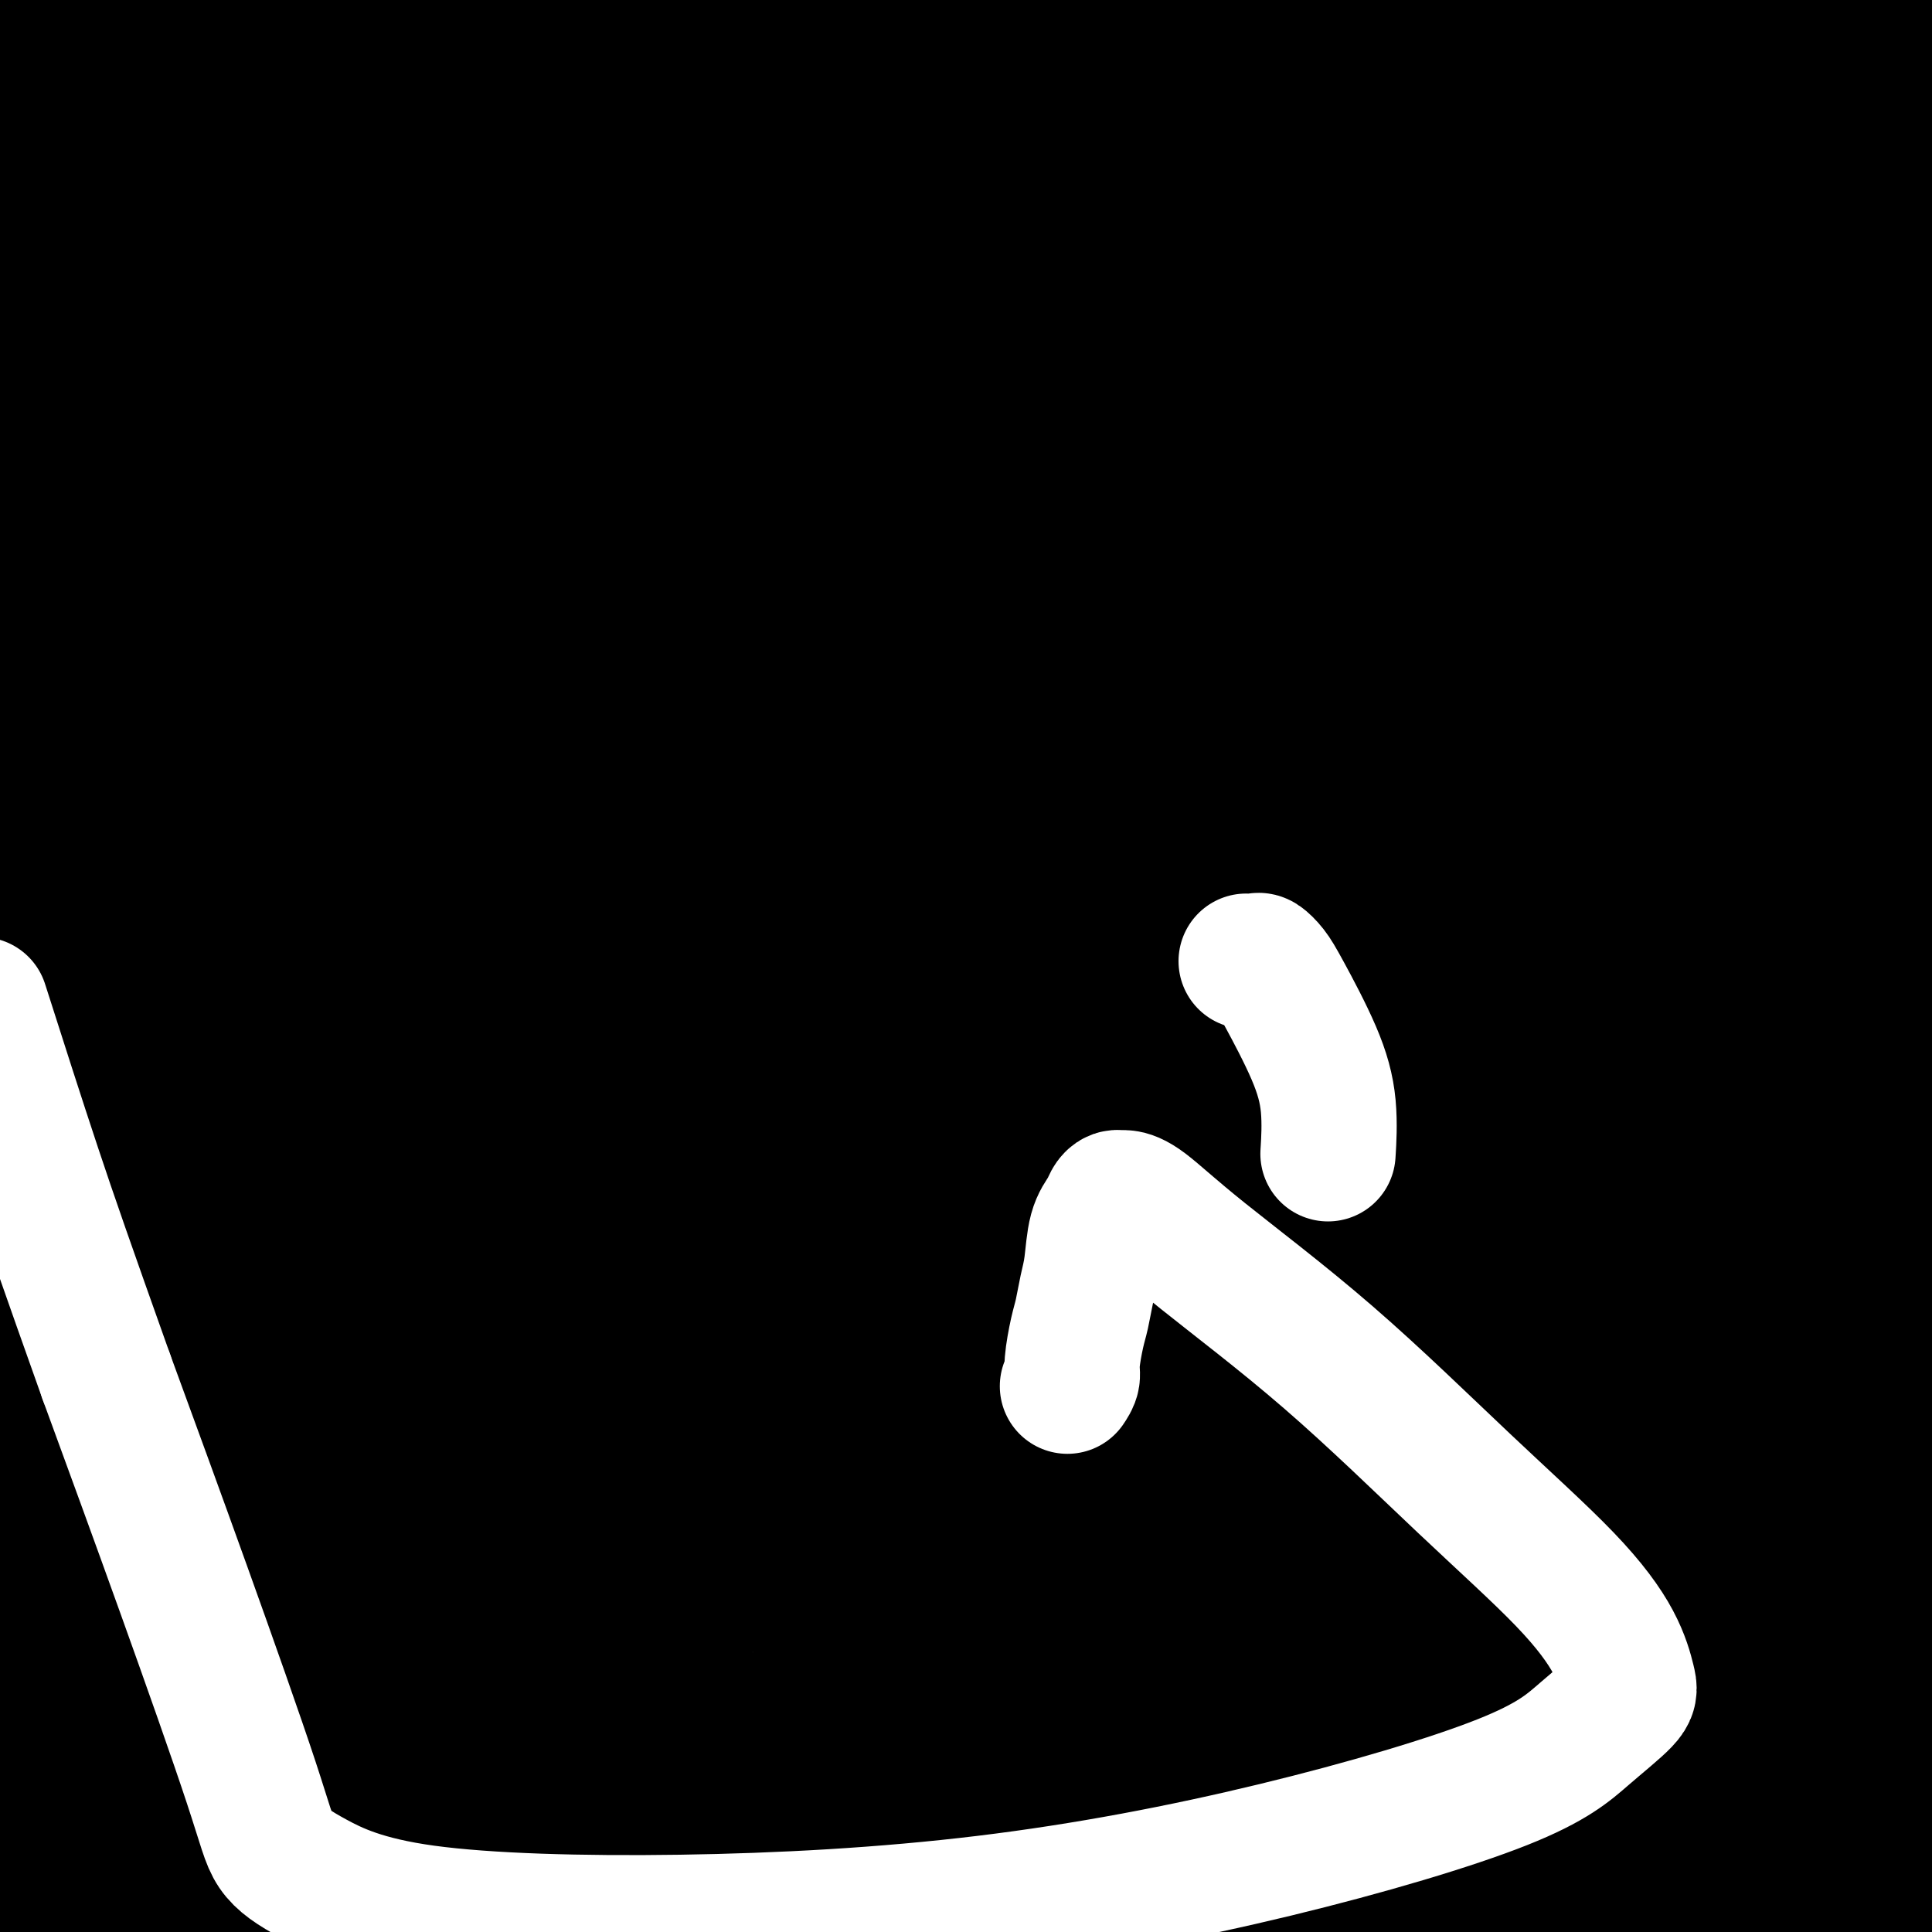 <svg viewBox='0 0 400 400' version='1.1' xmlns='http://www.w3.org/2000/svg' xmlns:xlink='http://www.w3.org/1999/xlink'><rect x="0" y="0" width="400" height="400" fill="#808080" stroke="none"/><g fill='none' stroke='#000000' stroke-width='28' stroke-linecap='round' stroke-linejoin='round'><path d='M11,356c0.408,-0.083 0.815,-0.166 1,0c0.185,0.166 0.146,0.580 0,1c-0.146,0.420 -0.401,0.845 0,2c0.401,1.155 1.456,3.041 2,4c0.544,0.959 0.577,0.992 1,1c0.423,0.008 1.238,-0.009 2,0c0.762,0.009 1.473,0.045 2,0c0.527,-0.045 0.870,-0.171 1,0c0.130,0.171 0.045,0.638 0,1c-0.045,0.362 -0.051,0.618 0,1c0.051,0.382 0.159,0.891 0,1c-0.159,0.109 -0.587,-0.181 -1,0c-0.413,0.181 -0.812,0.833 -1,1c-0.188,0.167 -0.164,-0.151 -1,0c-0.836,0.151 -2.533,0.773 -4,1c-1.467,0.227 -2.703,0.061 -4,0c-1.297,-0.061 -2.656,-0.017 -5,0c-2.344,0.017 -5.672,0.009 -9,0'/><path d='M7,386c-1.945,-0.620 -3.890,-1.240 0,0c3.890,1.240 13.616,4.341 21,6c7.384,1.659 12.426,1.875 16,2c3.574,0.125 5.680,0.160 7,0c1.320,-0.160 1.855,-0.515 2,-1c0.145,-0.485 -0.099,-1.100 0,-2c0.099,-0.900 0.541,-2.085 0,-4c-0.541,-1.915 -2.066,-4.560 -3,-6c-0.934,-1.440 -1.279,-1.674 -2,-3c-0.721,-1.326 -1.820,-3.743 -3,-5c-1.180,-1.257 -2.441,-1.356 -4,-2c-1.559,-0.644 -3.417,-1.835 -5,-3c-1.583,-1.165 -2.892,-2.303 -4,-3c-1.108,-0.697 -2.015,-0.952 -3,-1c-0.985,-0.048 -2.048,0.111 -3,0c-0.952,-0.111 -1.792,-0.490 -3,0c-1.208,0.490 -2.782,1.851 -4,3c-1.218,1.149 -2.078,2.088 -4,5c-1.922,2.912 -4.907,7.798 -7,11c-2.093,3.202 -3.296,4.720 -4,6c-0.704,1.280 -0.909,2.323 -1,3c-0.091,0.677 -0.069,0.988 0,1c0.069,0.012 0.183,-0.275 0,-1c-0.183,-0.725 -0.665,-1.887 -1,-3c-0.335,-1.113 -0.524,-2.175 -1,-5c-0.476,-2.825 -1.238,-7.412 -2,-12'/><path d='M0,349c0.000,-0.145 0.000,-0.291 0,0c-0.000,0.291 -0.000,1.018 0,-2c0.000,-3.018 0.000,-9.781 0,-15c-0.000,-5.219 -0.000,-8.894 0,-12c0.000,-3.106 0.000,-5.643 0,-8c-0.000,-2.357 -0.000,-4.534 0,-6c0.000,-1.466 0.000,-2.220 0,-3c-0.000,-0.780 -0.000,-1.585 0,-2c0.000,-0.415 0.001,-0.439 0,-1c-0.001,-0.561 -0.002,-1.660 0,-2c0.002,-0.340 0.007,0.079 0,0c-0.007,-0.079 -0.027,-0.656 0,-1c0.027,-0.344 0.102,-0.454 0,-1c-0.102,-0.546 -0.379,-1.528 0,-2c0.379,-0.472 1.414,-0.433 2,-1c0.586,-0.567 0.721,-1.739 1,-3c0.279,-1.261 0.701,-2.610 1,-4c0.299,-1.390 0.475,-2.822 1,-4c0.525,-1.178 1.398,-2.104 2,-3c0.602,-0.896 0.934,-1.762 1,-3c0.066,-1.238 -0.132,-2.848 0,-4c0.132,-1.152 0.594,-1.846 1,-3c0.406,-1.154 0.757,-2.767 1,-4c0.243,-1.233 0.380,-2.086 1,-3c0.620,-0.914 1.725,-1.889 2,-3c0.275,-1.111 -0.279,-2.358 0,-4c0.279,-1.642 1.391,-3.681 2,-5c0.609,-1.319 0.716,-1.920 1,-3c0.284,-1.080 0.746,-2.640 1,-4c0.254,-1.360 0.299,-2.520 1,-4c0.701,-1.480 2.057,-3.280 3,-5c0.943,-1.720 1.471,-3.360 2,-5'/><path d='M23,229c3.664,-10.535 1.325,-4.371 1,-3c-0.325,1.371 1.363,-2.050 2,-4c0.637,-1.950 0.222,-2.430 0,-3c-0.222,-0.570 -0.252,-1.231 0,-2c0.252,-0.769 0.785,-1.648 1,-2c0.215,-0.352 0.110,-0.178 0,-1c-0.110,-0.822 -0.226,-2.638 0,-3c0.226,-0.362 0.795,0.732 1,0c0.205,-0.732 0.044,-3.289 0,-5c-0.044,-1.711 0.027,-2.575 0,-4c-0.027,-1.425 -0.151,-3.412 0,-5c0.151,-1.588 0.576,-2.777 1,-4c0.424,-1.223 0.846,-2.481 1,-4c0.154,-1.519 0.041,-3.300 0,-5c-0.041,-1.700 -0.011,-3.320 0,-5c0.011,-1.680 0.003,-3.420 0,-5c-0.003,-1.580 0.000,-3.001 0,-4c-0.000,-0.999 -0.004,-1.576 0,-2c0.004,-0.424 0.016,-0.696 0,-1c-0.016,-0.304 -0.061,-0.641 0,-1c0.061,-0.359 0.227,-0.740 0,-1c-0.227,-0.260 -0.848,-0.399 -1,-1c-0.152,-0.601 0.166,-1.662 0,-2c-0.166,-0.338 -0.815,0.049 -1,0c-0.185,-0.049 0.093,-0.535 0,-1c-0.093,-0.465 -0.559,-0.909 -1,-1c-0.441,-0.091 -0.859,0.172 -1,0c-0.141,-0.172 -0.007,-0.778 0,-1c0.007,-0.222 -0.114,-0.060 0,0c0.114,0.060 0.461,0.017 0,1c-0.461,0.983 -1.731,2.991 -3,5'/><path d='M23,165c-0.906,2.266 -1.671,4.930 -3,8c-1.329,3.070 -3.223,6.546 -5,10c-1.777,3.454 -3.436,6.885 -5,10c-1.564,3.115 -3.031,5.912 -4,8c-0.969,2.088 -1.439,3.465 -2,5c-0.561,1.535 -1.212,3.226 -2,4c-0.788,0.774 -1.712,0.632 -2,1c-0.288,0.368 0.061,1.248 0,2c-0.061,0.752 -0.530,1.376 -1,2'/><path d='M0,241c-0.018,0.504 -0.036,1.009 0,0c0.036,-1.009 0.125,-3.531 1,-5c0.875,-1.469 2.535,-1.885 3,-3c0.465,-1.115 -0.264,-2.929 0,-4c0.264,-1.071 1.521,-1.398 2,-2c0.479,-0.602 0.181,-1.479 0,-2c-0.181,-0.521 -0.245,-0.688 0,-1c0.245,-0.312 0.798,-0.771 1,-1c0.202,-0.229 0.054,-0.229 0,-1c-0.054,-0.771 -0.015,-2.314 0,-3c0.015,-0.686 0.004,-0.514 0,-1c-0.004,-0.486 -0.001,-1.629 0,-3c0.001,-1.371 0.000,-2.971 0,-4c-0.000,-1.029 -0.000,-1.486 0,-3c0.000,-1.514 0.000,-4.086 0,-6c-0.000,-1.914 -0.000,-3.171 0,-4c0.000,-0.829 0.001,-1.229 0,-2c-0.001,-0.771 -0.004,-1.913 0,-3c0.004,-1.087 0.015,-2.118 0,-3c-0.015,-0.882 -0.057,-1.613 0,-3c0.057,-1.387 0.211,-3.428 0,-5c-0.211,-1.572 -0.789,-2.676 -1,-4c-0.211,-1.324 -0.057,-2.869 0,-4c0.057,-1.131 0.015,-1.847 0,-3c-0.015,-1.153 -0.004,-2.741 0,-4c0.004,-1.259 0.001,-2.187 0,-3c-0.001,-0.813 -0.000,-1.511 0,-2c0.000,-0.489 0.000,-0.769 0,-1c-0.000,-0.231 -0.000,-0.412 0,-1c0.000,-0.588 0.000,-1.581 0,-2c-0.000,-0.419 -0.000,-0.262 0,-1c0.000,-0.738 0.000,-2.369 0,-4'/><path d='M6,153c-0.095,-10.299 0.167,-3.045 0,-1c-0.167,2.045 -0.763,-1.119 -1,-3c-0.237,-1.881 -0.116,-2.479 0,-3c0.116,-0.521 0.227,-0.966 0,-1c-0.227,-0.034 -0.793,0.342 -1,0c-0.207,-0.342 -0.055,-1.402 0,-2c0.055,-0.598 0.015,-0.732 0,-1c-0.015,-0.268 -0.003,-0.668 0,-1c0.003,-0.332 -0.003,-0.596 0,-1c0.003,-0.404 0.015,-0.947 0,-2c-0.015,-1.053 -0.057,-2.617 0,-4c0.057,-1.383 0.211,-2.585 0,-4c-0.211,-1.415 -0.789,-3.044 -1,-5c-0.211,-1.956 -0.056,-4.239 0,-7c0.056,-2.761 0.014,-6.000 0,-8c-0.014,-2.000 -0.000,-2.762 0,-5c0.000,-2.238 -0.014,-5.951 0,-8c0.014,-2.049 0.055,-2.432 0,-3c-0.055,-0.568 -0.207,-1.321 0,-2c0.207,-0.679 0.773,-1.284 1,-2c0.227,-0.716 0.116,-1.543 0,-2c-0.116,-0.457 -0.238,-0.544 0,-1c0.238,-0.456 0.834,-1.281 1,-2c0.166,-0.719 -0.100,-1.331 0,-2c0.100,-0.669 0.567,-1.394 1,-2c0.433,-0.606 0.833,-1.093 1,-2c0.167,-0.907 0.100,-2.235 0,-3c-0.100,-0.765 -0.233,-0.968 0,-2c0.233,-1.032 0.832,-2.893 1,-4c0.168,-1.107 -0.095,-1.459 0,-2c0.095,-0.541 0.547,-1.270 1,-2'/><path d='M9,66c0.945,-4.314 0.306,-1.098 0,0c-0.306,1.098 -0.279,0.080 0,-1c0.279,-1.080 0.811,-2.221 1,-3c0.189,-0.779 0.036,-1.197 0,-2c-0.036,-0.803 0.047,-1.990 0,-3c-0.047,-1.010 -0.223,-1.843 0,-3c0.223,-1.157 0.844,-2.640 1,-4c0.156,-1.360 -0.154,-2.599 0,-4c0.154,-1.401 0.773,-2.966 1,-4c0.227,-1.034 0.061,-1.538 0,-2c-0.061,-0.462 -0.017,-0.881 0,-1c0.017,-0.119 0.005,0.063 0,0c-0.005,-0.063 -0.005,-0.372 0,-1c0.005,-0.628 0.014,-1.575 0,-2c-0.014,-0.425 -0.050,-0.330 0,-1c0.050,-0.670 0.185,-2.107 0,-3c-0.185,-0.893 -0.691,-1.244 -1,-2c-0.309,-0.756 -0.423,-1.918 -1,-3c-0.577,-1.082 -1.619,-2.083 -2,-3c-0.381,-0.917 -0.102,-1.751 0,-2c0.102,-0.249 0.027,0.088 0,0c-0.027,-0.088 -0.007,-0.601 0,-1c0.007,-0.399 0.002,-0.686 0,-1c-0.002,-0.314 -0.001,-0.657 0,-1'/><path d='M8,19c-0.486,-2.011 0.298,-0.539 1,0c0.702,0.539 1.320,0.144 2,0c0.680,-0.144 1.420,-0.039 2,0c0.580,0.039 0.998,0.010 2,0c1.002,-0.010 2.588,-0.002 4,0c1.412,0.002 2.652,-0.002 5,0c2.348,0.002 5.806,0.011 7,0c1.194,-0.011 0.125,-0.042 0,0c-0.125,0.042 0.694,0.156 1,0c0.306,-0.156 0.098,-0.581 0,-1c-0.098,-0.419 -0.087,-0.833 0,-1c0.087,-0.167 0.249,-0.086 0,0c-0.249,0.086 -0.911,0.177 -1,0c-0.089,-0.177 0.393,-0.621 0,-1c-0.393,-0.379 -1.660,-0.693 -2,-1c-0.340,-0.307 0.249,-0.608 0,-1c-0.249,-0.392 -1.336,-0.875 -2,-1c-0.664,-0.125 -0.904,0.107 -1,0c-0.096,-0.107 -0.048,-0.554 0,-1'/><path d='M26,12c-0.773,-1.459 -0.207,-1.605 0,-2c0.207,-0.395 0.055,-1.037 0,-2c-0.055,-0.963 -0.015,-2.245 0,-3c0.015,-0.755 0.003,-0.983 0,-1c-0.003,-0.017 0.003,0.177 0,0c-0.003,-0.177 -0.015,-0.724 0,-1c0.015,-0.276 0.056,-0.280 0,0c-0.056,0.280 -0.211,0.844 0,1c0.211,0.156 0.787,-0.096 1,1c0.213,1.096 0.061,3.539 0,6c-0.061,2.461 -0.033,4.941 0,8c0.033,3.059 0.072,6.699 -1,11c-1.072,4.301 -3.254,9.265 -5,14c-1.746,4.735 -3.057,9.241 -4,13c-0.943,3.759 -1.520,6.772 -2,8c-0.480,1.228 -0.865,0.669 -1,1c-0.135,0.331 -0.022,1.550 0,1c0.022,-0.550 -0.047,-2.868 0,-6c0.047,-3.132 0.209,-7.079 0,-11c-0.209,-3.921 -0.788,-7.816 -1,-12c-0.212,-4.184 -0.057,-8.658 0,-12c0.057,-3.342 0.015,-5.554 0,-7c-0.015,-1.446 -0.004,-2.128 0,-2c0.004,0.128 0.002,1.064 0,2'/><path d='M13,19c0.022,-6.893 1.078,-1.127 2,3c0.922,4.127 1.711,6.614 2,14c0.289,7.386 0.076,19.670 0,29c-0.076,9.330 -0.017,15.705 0,22c0.017,6.295 -0.007,12.511 0,18c0.007,5.489 0.046,10.251 0,13c-0.046,2.749 -0.176,3.485 0,4c0.176,0.515 0.659,0.811 1,1c0.341,0.189 0.539,0.272 1,0c0.461,-0.272 1.183,-0.899 2,-4c0.817,-3.101 1.727,-8.675 2,-18c0.273,-9.325 -0.092,-22.400 1,-35c1.092,-12.600 3.639,-24.724 7,-36c3.361,-11.276 7.536,-21.705 9,-26c1.464,-4.295 0.219,-2.455 0,-2c-0.219,0.455 0.589,-0.473 1,-1c0.411,-0.527 0.424,-0.651 1,1c0.576,1.651 1.714,5.079 2,11c0.286,5.921 -0.280,14.335 0,26c0.280,11.665 1.405,26.580 0,48c-1.405,21.420 -5.340,49.344 -10,74c-4.660,24.656 -10.046,46.045 -17,67c-6.954,20.955 -15.477,41.478 -24,62'/><path d='M13,105c-1.183,3.843 -2.365,7.686 0,0c2.365,-7.686 8.279,-26.902 12,-38c3.721,-11.098 5.249,-14.077 6,-16c0.751,-1.923 0.725,-2.790 1,-3c0.275,-0.210 0.851,0.236 1,0c0.149,-0.236 -0.129,-1.154 0,0c0.129,1.154 0.665,4.379 1,14c0.335,9.621 0.468,25.636 1,46c0.532,20.364 1.462,45.077 2,71c0.538,25.923 0.683,53.056 -1,86c-1.683,32.944 -5.195,71.698 -9,104c-3.805,32.302 -7.902,58.151 -12,84'/><path d='M34,373c-0.901,11.172 -1.802,22.344 0,0c1.802,-22.344 6.308,-78.206 10,-123c3.692,-44.794 6.571,-78.522 9,-113c2.429,-34.478 4.408,-69.708 6,-93c1.592,-23.292 2.796,-34.646 4,-46'/><path d='M67,35c-0.065,-4.768 -0.130,-9.537 0,0c0.130,9.537 0.456,33.379 0,71c-0.456,37.621 -1.695,89.021 -5,127c-3.305,37.979 -8.675,62.538 -14,83c-5.325,20.462 -10.606,36.828 -14,48c-3.394,11.172 -4.901,17.151 -6,20c-1.099,2.849 -1.791,2.570 -2,3c-0.209,0.430 0.064,1.571 0,1c-0.064,-0.571 -0.467,-2.852 0,-13c0.467,-10.148 1.803,-28.162 3,-50c1.197,-21.838 2.253,-47.501 3,-75c0.747,-27.499 1.183,-56.834 3,-87c1.817,-30.166 5.016,-61.164 9,-85c3.984,-23.836 8.755,-40.512 12,-52c3.245,-11.488 4.965,-17.789 6,-21c1.035,-3.211 1.387,-3.332 2,-3c0.613,0.332 1.489,1.118 2,5c0.511,3.882 0.658,10.859 1,22c0.342,11.141 0.881,26.444 0,49c-0.881,22.556 -3.181,52.363 -7,80c-3.819,27.637 -9.156,53.102 -14,76c-4.844,22.898 -9.193,43.229 -13,61c-3.807,17.771 -7.071,32.982 -9,43c-1.929,10.018 -2.524,14.843 -3,17c-0.476,2.157 -0.835,1.647 -1,2c-0.165,0.353 -0.136,1.570 0,-1c0.136,-2.570 0.379,-8.929 2,-23c1.621,-14.071 4.619,-35.856 7,-60c2.381,-24.144 4.143,-50.647 5,-78c0.857,-27.353 0.808,-55.557 0,-86c-0.808,-30.443 -2.374,-63.127 -3,-84c-0.626,-20.873 -0.313,-29.937 0,-39'/><path d='M22,116c1.644,-9.600 3.289,-19.200 0,0c-3.289,19.200 -11.511,67.200 -20,104c-8.489,36.800 -17.244,62.400 -26,88'/><path d='M4,334c-1.024,-0.472 -2.048,-0.944 0,0c2.048,0.944 7.168,3.303 11,5c3.832,1.697 6.375,2.730 9,4c2.625,1.270 5.332,2.777 7,4c1.668,1.223 2.297,2.162 3,3c0.703,0.838 1.479,1.574 2,2c0.521,0.426 0.786,0.543 1,1c0.214,0.457 0.376,1.253 1,2c0.624,0.747 1.710,1.444 2,2c0.290,0.556 -0.217,0.972 0,2c0.217,1.028 1.158,2.668 2,4c0.842,1.332 1.585,2.356 2,4c0.415,1.644 0.504,3.906 1,5c0.496,1.094 1.401,1.018 2,2c0.599,0.982 0.893,3.022 1,4c0.107,0.978 0.029,0.896 0,1c-0.029,0.104 -0.008,0.395 0,1c0.008,0.605 0.002,1.524 0,2c-0.002,0.476 -0.001,0.508 0,1c0.001,0.492 0.003,1.442 0,2c-0.003,0.558 -0.012,0.723 0,1c0.012,0.277 0.045,0.666 0,1c-0.045,0.334 -0.168,0.611 0,1c0.168,0.389 0.628,0.888 1,1c0.372,0.112 0.658,-0.163 1,0c0.342,0.163 0.740,0.763 1,1c0.260,0.237 0.382,0.110 1,0c0.618,-0.110 1.733,-0.205 3,0c1.267,0.205 2.687,0.709 4,1c1.313,0.291 2.518,0.369 5,1c2.482,0.631 6.241,1.816 10,3'/><path d='M74,395c5.566,1.274 6.482,0.960 8,1c1.518,0.040 3.640,0.434 6,1c2.360,0.566 4.960,1.305 8,2c3.040,0.695 6.520,1.348 10,2'/><path d='M275,393c1.487,0.408 2.973,0.815 0,0c-2.973,-0.815 -10.406,-2.853 -17,-5c-6.594,-2.147 -12.350,-4.404 -18,-6c-5.650,-1.596 -11.194,-2.533 -18,-4c-6.806,-1.467 -14.872,-3.465 -22,-5c-7.128,-1.535 -13.316,-2.607 -18,-3c-4.684,-0.393 -7.863,-0.106 -11,0c-3.137,0.106 -6.231,0.032 -9,0c-2.769,-0.032 -5.214,-0.024 -7,0c-1.786,0.024 -2.913,0.062 -4,0c-1.087,-0.062 -2.132,-0.223 -3,0c-0.868,0.223 -1.558,0.830 -3,1c-1.442,0.170 -3.638,-0.098 -5,0c-1.362,0.098 -1.892,0.561 -3,1c-1.108,0.439 -2.793,0.853 -4,1c-1.207,0.147 -1.935,0.028 -3,0c-1.065,-0.028 -2.467,0.034 -4,0c-1.533,-0.034 -3.197,-0.164 -4,0c-0.803,0.164 -0.744,0.621 -2,1c-1.256,0.379 -3.825,0.679 -5,1c-1.175,0.321 -0.955,0.662 -1,1c-0.045,0.338 -0.355,0.672 -1,1c-0.645,0.328 -1.626,0.648 -2,1c-0.374,0.352 -0.142,0.734 0,1c0.142,0.266 0.196,0.414 0,1c-0.196,0.586 -0.640,1.610 0,2c0.640,0.390 2.365,0.145 4,1c1.635,0.855 3.181,2.809 5,4c1.819,1.191 3.910,1.618 7,3c3.090,1.382 7.178,3.718 11,5c3.822,1.282 7.378,1.509 11,2c3.622,0.491 7.311,1.245 11,2'/><path d='M160,399c4.333,0.833 4.167,0.917 4,1'/><path d='M189,399c0.194,0.092 0.388,0.183 0,0c-0.388,-0.183 -1.359,-0.641 -2,-1c-0.641,-0.359 -0.952,-0.618 -1,-1c-0.048,-0.382 0.167,-0.887 0,-1c-0.167,-0.113 -0.714,0.166 -1,0c-0.286,-0.166 -0.310,-0.777 0,-1c0.310,-0.223 0.953,-0.059 1,0c0.047,0.059 -0.501,0.013 0,0c0.501,-0.013 2.052,0.007 3,0c0.948,-0.007 1.294,-0.040 3,0c1.706,0.040 4.773,0.154 8,1c3.227,0.846 6.613,2.423 10,4'/><path d='M236,399c1.246,0.357 2.492,0.714 0,0c-2.492,-0.714 -8.721,-2.499 -14,-4c-5.279,-1.501 -9.608,-2.720 -15,-4c-5.392,-1.280 -11.846,-2.623 -19,-5c-7.154,-2.377 -15.009,-5.790 -20,-7c-4.991,-1.210 -7.118,-0.219 -11,-1c-3.882,-0.781 -9.518,-3.333 -14,-5c-4.482,-1.667 -7.811,-2.447 -10,-3c-2.189,-0.553 -3.239,-0.879 -4,-1c-0.761,-0.121 -1.234,-0.039 -2,0c-0.766,0.039 -1.826,0.033 -2,0c-0.174,-0.033 0.538,-0.094 1,0c0.462,0.094 0.674,0.342 2,1c1.326,0.658 3.767,1.727 7,3c3.233,1.273 7.259,2.749 13,5c5.741,2.251 13.197,5.276 20,7c6.803,1.724 12.954,2.147 19,3c6.046,0.853 11.987,2.138 18,3c6.013,0.862 12.098,1.303 17,2c4.902,0.697 8.621,1.651 11,2c2.379,0.349 3.416,0.094 4,0c0.584,-0.094 0.713,-0.025 1,0c0.287,0.025 0.731,0.007 1,0c0.269,-0.007 0.363,-0.002 1,0c0.637,0.002 1.819,0.001 3,0'/><path d='M243,395c12.256,1.486 5.397,0.201 4,0c-1.397,-0.201 2.669,0.682 5,1c2.331,0.318 2.927,0.070 4,0c1.073,-0.070 2.623,0.038 4,0c1.377,-0.038 2.580,-0.221 4,0c1.420,0.221 3.057,0.847 4,1c0.943,0.153 1.192,-0.166 2,0c0.808,0.166 2.175,0.818 3,1c0.825,0.182 1.107,-0.105 2,0c0.893,0.105 2.398,0.601 4,1c1.602,0.399 3.301,0.699 5,1'/><path d='M308,399c-0.339,0.081 -0.678,0.161 0,0c0.678,-0.161 2.374,-0.564 4,-1c1.626,-0.436 3.180,-0.906 4,-1c0.820,-0.094 0.904,0.189 1,0c0.096,-0.189 0.205,-0.850 0,-1c-0.205,-0.150 -0.724,0.212 -1,0c-0.276,-0.212 -0.309,-0.999 -1,-1c-0.691,-0.001 -2.039,0.785 -4,1c-1.961,0.215 -4.534,-0.141 -7,0c-2.466,0.141 -4.825,0.780 -7,1c-2.175,0.220 -4.166,0.020 -6,0c-1.834,-0.020 -3.511,0.138 -5,0c-1.489,-0.138 -2.791,-0.573 -3,-1c-0.209,-0.427 0.674,-0.846 1,-1c0.326,-0.154 0.093,-0.044 1,0c0.907,0.044 2.953,0.022 5,0'/><path d='M290,395c2.145,-0.155 4.007,-0.041 7,0c2.993,0.041 7.117,0.011 10,0c2.883,-0.011 4.527,-0.003 6,0c1.473,0.003 2.776,0.001 4,0c1.224,-0.001 2.369,-0.000 3,0c0.631,0.000 0.750,0.000 1,0c0.250,-0.000 0.632,-0.000 1,0c0.368,0.000 0.721,0.000 1,0c0.279,-0.000 0.483,-0.000 1,0c0.517,0.000 1.345,0.000 2,0c0.655,-0.000 1.136,-0.000 2,0c0.864,0.000 2.112,0.000 3,0c0.888,-0.000 1.418,-0.000 2,0c0.582,0.000 1.216,0.000 2,0c0.784,-0.000 1.717,-0.000 2,0c0.283,0.000 -0.086,0.000 0,0c0.086,-0.000 0.626,-0.000 1,0c0.374,0.000 0.582,0.000 1,0c0.418,-0.000 1.046,-0.000 2,0c0.954,0.000 2.232,0.001 3,0c0.768,-0.001 1.024,-0.003 2,0c0.976,0.003 2.672,0.011 4,0c1.328,-0.011 2.287,-0.040 3,0c0.713,0.040 1.179,0.151 2,0c0.821,-0.151 1.998,-0.562 3,-1c1.002,-0.438 1.829,-0.902 2,-1c0.171,-0.098 -0.313,0.170 0,0c0.313,-0.170 1.424,-0.777 2,-1c0.576,-0.223 0.617,-0.060 1,0c0.383,0.060 1.110,0.017 2,0c0.890,-0.017 1.945,-0.009 3,0'/><path d='M368,392c12.739,-0.464 5.585,-0.124 4,0c-1.585,0.124 2.397,0.033 5,0c2.603,-0.033 3.825,-0.009 5,0c1.175,0.009 2.304,0.002 4,0c1.696,-0.002 3.961,-0.001 5,0c1.039,0.001 0.852,0.000 1,0c0.148,-0.000 0.631,-0.000 1,0c0.369,0.000 0.623,0.001 1,0c0.377,-0.001 0.875,-0.004 1,0c0.125,0.004 -0.124,0.016 0,0c0.124,-0.016 0.622,-0.060 1,0c0.378,0.060 0.637,0.224 1,0c0.363,-0.224 0.829,-0.837 1,-1c0.171,-0.163 0.046,0.123 0,0c-0.046,-0.123 -0.013,-0.654 0,-1c0.013,-0.346 0.007,-0.507 0,-1c-0.007,-0.493 -0.016,-1.319 0,-2c0.016,-0.681 0.057,-1.217 0,-2c-0.057,-0.783 -0.211,-1.812 0,-3c0.211,-1.188 0.789,-2.534 1,-4c0.211,-1.466 0.057,-3.053 0,-4c-0.057,-0.947 -0.015,-1.255 0,-2c0.015,-0.745 0.004,-1.927 0,-3c-0.004,-1.073 -0.002,-2.036 0,-3'/><path d='M399,366c0.297,-4.431 0.038,-2.508 0,-2c-0.038,0.508 0.144,-0.401 0,-1c-0.144,-0.599 -0.612,-0.890 -1,-1c-0.388,-0.110 -0.694,-0.040 -1,0c-0.306,0.040 -0.611,0.050 -1,0c-0.389,-0.050 -0.863,-0.159 -1,0c-0.137,0.159 0.064,0.586 0,1c-0.064,0.414 -0.392,0.815 -1,1c-0.608,0.185 -1.494,0.155 -2,0c-0.506,-0.155 -0.630,-0.435 -1,0c-0.370,0.435 -0.986,1.584 -2,2c-1.014,0.416 -2.426,0.097 -4,0c-1.574,-0.097 -3.309,0.027 -5,0c-1.691,-0.027 -3.337,-0.207 -5,0c-1.663,0.207 -3.342,0.799 -5,1c-1.658,0.201 -3.295,0.011 -5,0c-1.705,-0.011 -3.477,0.156 -5,0c-1.523,-0.156 -2.795,-0.634 -4,-1c-1.205,-0.366 -2.342,-0.620 -4,-1c-1.658,-0.380 -3.835,-0.886 -5,-1c-1.165,-0.114 -1.316,0.166 -2,0c-0.684,-0.166 -1.901,-0.776 -3,-1c-1.099,-0.224 -2.080,-0.060 -3,0c-0.920,0.060 -1.780,0.016 -3,0c-1.220,-0.016 -2.801,-0.004 -4,0c-1.199,0.004 -2.015,0.001 -3,0c-0.985,-0.001 -2.139,-0.000 -3,0c-0.861,0.000 -1.431,0.000 -2,0'/><path d='M324,363c-7.513,-0.619 -3.296,-0.166 -2,0c1.296,0.166 -0.329,0.044 -1,0c-0.671,-0.044 -0.388,-0.012 -1,0c-0.612,0.012 -2.120,0.003 -3,0c-0.880,-0.003 -1.132,-0.001 -2,0c-0.868,0.001 -2.352,0.000 -4,0c-1.648,-0.000 -3.461,0.000 -5,0c-1.539,-0.000 -2.805,-0.001 -4,0c-1.195,0.001 -2.320,0.003 -3,0c-0.680,-0.003 -0.914,-0.010 -2,0c-1.086,0.010 -3.024,0.037 -4,0c-0.976,-0.037 -0.989,-0.137 -1,0c-0.011,0.137 -0.018,0.512 0,1c0.018,0.488 0.062,1.091 1,2c0.938,0.909 2.772,2.126 4,3c1.228,0.874 1.852,1.405 3,2c1.148,0.595 2.820,1.254 4,2c1.180,0.746 1.869,1.580 3,2c1.131,0.420 2.703,0.427 4,1c1.297,0.573 2.320,1.711 3,2c0.680,0.289 1.016,-0.270 2,0c0.984,0.270 2.617,1.371 4,2c1.383,0.629 2.515,0.787 4,1c1.485,0.213 3.323,0.480 5,1c1.677,0.520 3.193,1.291 5,2c1.807,0.709 3.903,1.354 6,2'/><path d='M340,386c4.370,1.180 2.294,0.131 2,0c-0.294,-0.131 1.193,0.655 2,1c0.807,0.345 0.934,0.247 1,0c0.066,-0.247 0.070,-0.644 0,-1c-0.070,-0.356 -0.215,-0.672 0,-1c0.215,-0.328 0.790,-0.669 1,-1c0.210,-0.331 0.056,-0.653 0,-1c-0.056,-0.347 -0.015,-0.719 0,-1c0.015,-0.281 0.004,-0.471 0,-1c-0.004,-0.529 -0.000,-1.399 0,-2c0.000,-0.601 -0.003,-0.934 0,-1c0.003,-0.066 0.014,0.136 0,0c-0.014,-0.136 -0.052,-0.611 0,-1c0.052,-0.389 0.196,-0.692 0,-1c-0.196,-0.308 -0.731,-0.622 -2,-1c-1.269,-0.378 -3.274,-0.819 -5,-1c-1.726,-0.181 -3.175,-0.101 -5,0c-1.825,0.101 -4.025,0.223 -7,0c-2.975,-0.223 -6.724,-0.791 -12,-1c-5.276,-0.209 -12.079,-0.060 -16,0c-3.921,0.060 -4.961,0.030 -6,0'/><path d='M293,373c-9.331,-0.487 -7.159,-0.705 -7,-1c0.159,-0.295 -1.694,-0.668 -3,-1c-1.306,-0.332 -2.066,-0.624 -3,-1c-0.934,-0.376 -2.043,-0.836 -3,-1c-0.957,-0.164 -1.762,-0.034 -2,0c-0.238,0.034 0.091,-0.030 0,0c-0.091,0.030 -0.602,0.152 -1,0c-0.398,-0.152 -0.683,-0.579 -1,-1c-0.317,-0.421 -0.666,-0.834 -1,-1c-0.334,-0.166 -0.653,-0.083 -1,0c-0.347,0.083 -0.722,0.167 -1,0c-0.278,-0.167 -0.459,-0.583 -1,-1c-0.541,-0.417 -1.441,-0.834 -2,-1c-0.559,-0.166 -0.778,-0.082 -1,0c-0.222,0.082 -0.449,0.163 -1,0c-0.551,-0.163 -1.427,-0.568 -2,-1c-0.573,-0.432 -0.843,-0.889 -1,-1c-0.157,-0.111 -0.202,0.125 -1,0c-0.798,-0.125 -2.349,-0.612 -3,-1c-0.651,-0.388 -0.402,-0.678 -1,-1c-0.598,-0.322 -2.043,-0.678 -3,-1c-0.957,-0.322 -1.428,-0.611 -2,-1c-0.572,-0.389 -1.247,-0.878 -2,-1c-0.753,-0.122 -1.583,0.122 -2,0c-0.417,-0.122 -0.420,-0.610 -1,-1c-0.580,-0.390 -1.737,-0.683 -3,-1c-1.263,-0.317 -2.631,-0.659 -4,-1'/><path d='M240,355c-8.492,-2.797 -3.223,-0.791 -2,0c1.223,0.791 -1.601,0.367 -3,0c-1.399,-0.367 -1.374,-0.676 -2,-1c-0.626,-0.324 -1.902,-0.661 -3,-1c-1.098,-0.339 -2.019,-0.678 -3,-1c-0.981,-0.322 -2.021,-0.626 -3,-1c-0.979,-0.374 -1.897,-0.818 -3,-1c-1.103,-0.182 -2.390,-0.101 -3,0c-0.610,0.101 -0.543,0.223 -1,0c-0.457,-0.223 -1.439,-0.791 -2,-1c-0.561,-0.209 -0.702,-0.059 -1,0c-0.298,0.059 -0.751,0.026 -1,0c-0.249,-0.026 -0.292,-0.045 -1,0c-0.708,0.045 -2.082,0.156 -3,0c-0.918,-0.156 -1.381,-0.578 -2,-1c-0.619,-0.422 -1.392,-0.846 -2,-1c-0.608,-0.154 -1.049,-0.040 -1,0c0.049,0.040 0.588,0.007 0,0c-0.588,-0.007 -2.302,0.012 -3,0c-0.698,-0.012 -0.380,-0.056 -1,0c-0.620,0.056 -2.177,0.211 -3,0c-0.823,-0.211 -0.911,-0.789 -2,-1c-1.089,-0.211 -3.177,-0.057 -4,0c-0.823,0.057 -0.379,0.015 -1,0c-0.621,-0.015 -2.307,-0.005 -3,0c-0.693,0.005 -0.394,0.005 -1,0c-0.606,-0.005 -2.118,-0.015 -3,0c-0.882,0.015 -1.133,0.056 -2,0c-0.867,-0.056 -2.349,-0.207 -3,0c-0.651,0.207 -0.472,0.774 -1,1c-0.528,0.226 -1.764,0.113 -3,0'/><path d='M174,347c-5.089,-0.003 -2.313,-0.012 -2,0c0.313,0.012 -1.837,0.044 -3,0c-1.163,-0.044 -1.341,-0.166 -2,0c-0.659,0.166 -1.801,0.619 -3,1c-1.199,0.381 -2.457,0.691 -3,1c-0.543,0.309 -0.373,0.619 -1,1c-0.627,0.381 -2.052,0.833 -3,1c-0.948,0.167 -1.419,0.048 -2,0c-0.581,-0.048 -1.272,-0.027 -2,0c-0.728,0.027 -1.491,0.060 -2,0c-0.509,-0.060 -0.762,-0.212 -1,0c-0.238,0.212 -0.459,0.789 -1,1c-0.541,0.211 -1.402,0.057 -2,0c-0.598,-0.057 -0.934,-0.015 -1,0c-0.066,0.015 0.138,0.004 0,0c-0.138,-0.004 -0.616,-0.001 -1,0c-0.384,0.001 -0.672,-0.000 -1,0c-0.328,0.000 -0.696,0.001 -1,0c-0.304,-0.001 -0.545,-0.004 -1,0c-0.455,0.004 -1.123,0.015 -2,0c-0.877,-0.015 -1.961,-0.057 -3,0c-1.039,0.057 -2.031,0.211 -3,0c-0.969,-0.211 -1.914,-0.789 -3,-1c-1.086,-0.211 -2.315,-0.057 -3,0c-0.685,0.057 -0.828,0.015 -1,0c-0.172,-0.015 -0.374,-0.004 -1,0c-0.626,0.004 -1.676,0.001 -2,0c-0.324,-0.001 0.078,-0.000 0,0c-0.078,0.000 -0.636,0.000 -1,0c-0.364,-0.000 -0.532,-0.000 -1,0c-0.468,0.000 -1.234,0.000 -2,0'/><path d='M120,351c-4.128,-0.153 -0.948,-0.037 0,0c0.948,0.037 -0.338,-0.005 -1,0c-0.662,0.005 -0.702,0.057 -1,0c-0.298,-0.057 -0.854,-0.224 -1,0c-0.146,0.224 0.117,0.839 0,1c-0.117,0.161 -0.613,-0.130 -1,0c-0.387,0.130 -0.664,0.682 -1,1c-0.336,0.318 -0.730,0.401 -1,1c-0.270,0.599 -0.416,1.715 -1,2c-0.584,0.285 -1.606,-0.260 -2,0c-0.394,0.260 -0.158,1.327 0,2c0.158,0.673 0.240,0.952 0,1c-0.240,0.048 -0.800,-0.137 -1,0c-0.200,0.137 -0.040,0.595 0,1c0.040,0.405 -0.042,0.755 0,1c0.042,0.245 0.207,0.384 0,1c-0.207,0.616 -0.788,1.709 -1,2c-0.212,0.291 -0.057,-0.221 0,0c0.057,0.221 0.015,1.176 0,2c-0.015,0.824 -0.004,1.517 0,2c0.004,0.483 0.001,0.756 0,1c-0.001,0.244 0.001,0.461 0,1c-0.001,0.539 -0.003,1.401 0,2c0.003,0.599 0.012,0.934 0,1c-0.012,0.066 -0.044,-0.137 0,0c0.044,0.137 0.166,0.614 0,1c-0.166,0.386 -0.619,0.682 -1,1c-0.381,0.318 -0.691,0.659 -1,1'/><path d='M107,376c-0.859,2.780 -1.008,0.731 -1,0c0.008,-0.731 0.172,-0.143 0,0c-0.172,0.143 -0.682,-0.158 -1,0c-0.318,0.158 -0.446,0.774 -1,1c-0.554,0.226 -1.535,0.060 -2,0c-0.465,-0.060 -0.414,-0.016 -1,0c-0.586,0.016 -1.810,0.004 -3,0c-1.190,-0.004 -2.345,-0.001 -3,0c-0.655,0.001 -0.809,0.001 -2,0c-1.191,-0.001 -3.419,-0.004 -5,0c-1.581,0.004 -2.514,0.013 -3,0c-0.486,-0.013 -0.526,-0.049 -1,0c-0.474,0.049 -1.383,0.183 -2,0c-0.617,-0.183 -0.943,-0.683 -1,-1c-0.057,-0.317 0.154,-0.453 0,-1c-0.154,-0.547 -0.672,-1.507 -1,-2c-0.328,-0.493 -0.465,-0.520 -1,-1c-0.535,-0.480 -1.468,-1.412 -2,-2c-0.532,-0.588 -0.664,-0.831 -1,-1c-0.336,-0.169 -0.878,-0.265 -1,-1c-0.122,-0.735 0.175,-2.108 0,-3c-0.175,-0.892 -0.821,-1.304 -1,-2c-0.179,-0.696 0.110,-1.675 0,-2c-0.110,-0.325 -0.617,0.005 -1,-1c-0.383,-1.005 -0.641,-3.344 -1,-4c-0.359,-0.656 -0.818,0.371 -1,0c-0.182,-0.371 -0.088,-2.138 0,-3c0.088,-0.862 0.168,-0.818 0,-1c-0.168,-0.182 -0.584,-0.591 -1,-1'/><path d='M70,351c-1.019,-2.582 -1.065,-0.538 -1,0c0.065,0.538 0.242,-0.429 0,-1c-0.242,-0.571 -0.902,-0.745 -1,-1c-0.098,-0.255 0.366,-0.590 0,-1c-0.366,-0.410 -1.562,-0.893 -2,-1c-0.438,-0.107 -0.118,0.164 0,0c0.118,-0.164 0.034,-0.761 0,-1c-0.034,-0.239 -0.017,-0.119 0,0'/><path d='M66,346c-0.559,-0.757 0.044,-0.151 0,0c-0.044,0.151 -0.733,-0.155 -1,0c-0.267,0.155 -0.110,0.769 0,1c0.110,0.231 0.173,0.078 0,0c-0.173,-0.078 -0.582,-0.081 -1,0c-0.418,0.081 -0.844,0.247 -1,1c-0.156,0.753 -0.042,2.094 0,3c0.042,0.906 0.011,1.378 0,2c-0.011,0.622 -0.003,1.393 0,2c0.003,0.607 0.001,1.049 0,2c-0.001,0.951 -0.001,2.409 0,3c0.001,0.591 0.005,0.314 0,1c-0.005,0.686 -0.017,2.333 0,3c0.017,0.667 0.065,0.352 0,1c-0.065,0.648 -0.242,2.257 0,3c0.242,0.743 0.902,0.620 1,1c0.098,0.380 -0.366,1.262 0,2c0.366,0.738 1.562,1.332 2,2c0.438,0.668 0.118,1.411 0,2c-0.118,0.589 -0.034,1.026 0,1c0.034,-0.026 0.017,-0.513 0,-1'/><path d='M66,375c0.269,4.005 -0.559,0.517 -1,-1c-0.441,-1.517 -0.496,-1.064 -1,-1c-0.504,0.064 -1.455,-0.262 -2,-1c-0.545,-0.738 -0.682,-1.888 -1,-3c-0.318,-1.112 -0.817,-2.188 -1,-3c-0.183,-0.812 -0.049,-1.362 0,-2c0.049,-0.638 0.013,-1.364 0,-2c-0.013,-0.636 -0.003,-1.181 0,-2c0.003,-0.819 0.001,-1.910 0,-3c-0.001,-1.090 0.000,-2.178 0,-3c-0.000,-0.822 -0.002,-1.378 0,-2c0.002,-0.622 0.008,-1.311 0,-2c-0.008,-0.689 -0.030,-1.380 0,-2c0.030,-0.620 0.114,-1.170 0,-2c-0.114,-0.830 -0.424,-1.941 0,-3c0.424,-1.059 1.582,-2.066 2,-3c0.418,-0.934 0.097,-1.796 0,-2c-0.097,-0.204 0.030,0.251 0,0c-0.030,-0.251 -0.215,-1.208 0,-2c0.215,-0.792 0.832,-1.420 1,-2c0.168,-0.580 -0.112,-1.112 0,-2c0.112,-0.888 0.617,-2.134 1,-3c0.383,-0.866 0.642,-1.354 1,-2c0.358,-0.646 0.813,-1.451 1,-2c0.187,-0.549 0.106,-0.844 0,-1c-0.106,-0.156 -0.238,-0.174 0,-1c0.238,-0.826 0.847,-2.458 1,-3c0.153,-0.542 -0.151,0.008 0,0c0.151,-0.008 0.757,-0.574 1,-1c0.243,-0.426 0.121,-0.713 0,-1'/><path d='M68,318c1.460,-3.824 1.109,-0.884 1,0c-0.109,0.884 0.022,-0.288 0,-1c-0.022,-0.712 -0.198,-0.964 0,-1c0.198,-0.036 0.771,0.145 1,0c0.229,-0.145 0.114,-0.617 0,-1c-0.114,-0.383 -0.227,-0.676 0,-1c0.227,-0.324 0.793,-0.678 1,-1c0.207,-0.322 0.054,-0.611 0,-1c-0.054,-0.389 -0.011,-0.879 0,-1c0.011,-0.121 -0.011,0.128 0,0c0.011,-0.128 0.056,-0.634 0,-1c-0.056,-0.366 -0.211,-0.591 0,-1c0.211,-0.409 0.789,-1.001 1,-2c0.211,-0.999 0.056,-2.405 0,-3c-0.056,-0.595 -0.011,-0.379 0,-1c0.011,-0.621 -0.011,-2.081 0,-3c0.011,-0.919 0.056,-1.298 0,-2c-0.056,-0.702 -0.212,-1.727 0,-3c0.212,-1.273 0.793,-2.795 1,-4c0.207,-1.205 0.042,-2.093 0,-3c-0.042,-0.907 0.040,-1.833 0,-3c-0.040,-1.167 -0.203,-2.576 0,-3c0.203,-0.424 0.772,0.137 1,-1c0.228,-1.137 0.114,-3.973 0,-5c-0.114,-1.027 -0.227,-0.246 0,-1c0.227,-0.754 0.796,-3.045 1,-4c0.204,-0.955 0.044,-0.576 0,-1c-0.044,-0.424 0.026,-1.653 0,-3c-0.026,-1.347 -0.150,-2.814 0,-4c0.150,-1.186 0.575,-2.093 1,-3'/><path d='M76,260c1.465,-9.599 1.128,-4.598 1,-3c-0.128,1.598 -0.048,-0.207 0,-1c0.048,-0.793 0.066,-0.575 0,-1c-0.066,-0.425 -0.214,-1.494 0,-2c0.214,-0.506 0.789,-0.451 1,-1c0.211,-0.549 0.056,-1.704 0,-2c-0.056,-0.296 -0.015,0.268 0,0c0.015,-0.268 0.004,-1.367 0,-2c-0.004,-0.633 -0.001,-0.800 0,-1c0.001,-0.200 0.000,-0.431 0,-1c-0.000,-0.569 -0.000,-1.475 0,-2c0.000,-0.525 0.001,-0.670 0,-1c-0.001,-0.330 -0.002,-0.844 0,-2c0.002,-1.156 0.008,-2.952 0,-4c-0.008,-1.048 -0.030,-1.346 0,-2c0.030,-0.654 0.114,-1.662 0,-3c-0.114,-1.338 -0.424,-3.004 0,-4c0.424,-0.996 1.582,-1.322 2,-2c0.418,-0.678 0.097,-1.708 0,-3c-0.097,-1.292 0.030,-2.847 0,-4c-0.030,-1.153 -0.218,-1.905 0,-3c0.218,-1.095 0.843,-2.533 1,-4c0.157,-1.467 -0.154,-2.964 0,-4c0.154,-1.036 0.773,-1.612 1,-3c0.227,-1.388 0.061,-3.590 0,-5c-0.061,-1.410 -0.016,-2.030 0,-3c0.016,-0.970 0.004,-2.290 0,-3c-0.004,-0.710 -0.001,-0.809 0,-1c0.001,-0.191 0.000,-0.475 0,-1c-0.000,-0.525 -0.000,-1.293 0,-2c0.000,-0.707 0.000,-1.354 0,-2'/><path d='M82,188c0.883,-11.731 0.092,-5.059 0,-3c-0.092,2.059 0.515,-0.497 1,-2c0.485,-1.503 0.847,-1.955 1,-3c0.153,-1.045 0.097,-2.684 0,-4c-0.097,-1.316 -0.236,-2.308 0,-3c0.236,-0.692 0.847,-1.084 1,-2c0.153,-0.916 -0.151,-2.355 0,-4c0.151,-1.645 0.759,-3.494 1,-5c0.241,-1.506 0.117,-2.669 0,-4c-0.117,-1.331 -0.228,-2.831 0,-4c0.228,-1.169 0.793,-2.008 1,-3c0.207,-0.992 0.054,-2.137 0,-3c-0.054,-0.863 -0.011,-1.442 0,-2c0.011,-0.558 -0.011,-1.093 0,-2c0.011,-0.907 0.056,-2.187 0,-3c-0.056,-0.813 -0.211,-1.159 0,-2c0.211,-0.841 0.789,-2.176 1,-3c0.211,-0.824 0.057,-1.138 0,-2c-0.057,-0.862 -0.015,-2.273 0,-3c0.015,-0.727 0.004,-0.771 0,-1c-0.004,-0.229 -0.001,-0.643 0,-1c0.001,-0.357 0.000,-0.658 0,-1c-0.000,-0.342 0.000,-0.727 0,-1c-0.000,-0.273 -0.001,-0.436 0,-1c0.001,-0.564 0.004,-1.530 0,-2c-0.004,-0.470 -0.015,-0.443 0,-1c0.015,-0.557 0.057,-1.699 0,-3c-0.057,-1.301 -0.211,-2.761 0,-4c0.211,-1.239 0.788,-2.257 1,-3c0.212,-0.743 0.061,-1.212 0,-2c-0.061,-0.788 -0.030,-1.894 0,-3'/><path d='M89,108c1.083,-12.955 0.290,-5.343 0,-3c-0.290,2.343 -0.078,-0.583 0,-2c0.078,-1.417 0.022,-1.326 0,-2c-0.022,-0.674 -0.010,-2.114 0,-3c0.010,-0.886 0.017,-1.218 0,-2c-0.017,-0.782 -0.058,-2.015 0,-3c0.058,-0.985 0.214,-1.723 0,-3c-0.214,-1.277 -0.800,-3.091 -1,-5c-0.200,-1.909 -0.015,-3.911 0,-5c0.015,-1.089 -0.140,-1.264 0,-2c0.140,-0.736 0.573,-2.032 1,-3c0.427,-0.968 0.846,-1.608 1,-3c0.154,-1.392 0.041,-3.534 0,-5c-0.041,-1.466 -0.011,-2.254 0,-3c0.011,-0.746 0.004,-1.448 0,-2c-0.004,-0.552 -0.005,-0.954 0,-1c0.005,-0.046 0.015,0.264 0,0c-0.015,-0.264 -0.057,-1.101 0,-2c0.057,-0.899 0.212,-1.858 0,-3c-0.212,-1.142 -0.793,-2.465 -1,-4c-0.207,-1.535 -0.041,-3.283 0,-4c0.041,-0.717 -0.045,-0.405 0,-1c0.045,-0.595 0.219,-2.099 0,-3c-0.219,-0.901 -0.832,-1.199 -1,-2c-0.168,-0.801 0.109,-2.105 0,-3c-0.109,-0.895 -0.604,-1.380 -1,-2c-0.396,-0.620 -0.695,-1.373 -1,-2c-0.305,-0.627 -0.618,-1.127 -1,-2c-0.382,-0.873 -0.834,-2.120 -1,-3c-0.166,-0.880 -0.048,-1.394 0,-2c0.048,-0.606 0.024,-1.303 0,-2'/><path d='M84,26c-1.094,-4.994 -0.829,-2.479 -1,-2c-0.171,0.479 -0.777,-1.078 -1,-2c-0.223,-0.922 -0.063,-1.209 0,-2c0.063,-0.791 0.027,-2.085 0,-3c-0.027,-0.915 -0.046,-1.449 0,-2c0.046,-0.551 0.156,-1.119 0,-2c-0.156,-0.881 -0.580,-2.076 -1,-3c-0.420,-0.924 -0.837,-1.576 -1,-2c-0.163,-0.424 -0.072,-0.621 0,-1c0.072,-0.379 0.126,-0.942 0,-1c-0.126,-0.058 -0.434,0.387 -1,0c-0.566,-0.387 -1.392,-1.606 -2,-2c-0.608,-0.394 -0.997,0.038 -2,0c-1.003,-0.038 -2.618,-0.546 -4,-1c-1.382,-0.454 -2.529,-0.853 -4,-1c-1.471,-0.147 -3.266,-0.043 -5,0c-1.734,0.043 -3.407,0.026 -5,0c-1.593,-0.026 -3.105,-0.059 -6,0c-2.895,0.059 -7.172,0.212 -10,0c-2.828,-0.212 -4.205,-0.789 -6,-1c-1.795,-0.211 -4.007,-0.057 -6,0c-1.993,0.057 -3.767,0.015 -5,0c-1.233,-0.015 -1.924,-0.004 -3,0c-1.076,0.004 -2.538,0.002 -4,0'/><path d='M17,1c-9.891,-0.451 -4.620,-0.079 -3,0c1.620,0.079 -0.411,-0.133 -2,0c-1.589,0.133 -2.735,0.613 -4,1c-1.265,0.387 -2.647,0.682 -4,1c-1.353,0.318 -2.676,0.659 -4,1'/><path d='M3,5c-0.614,0.002 -1.228,0.005 0,0c1.228,-0.005 4.297,-0.017 7,0c2.703,0.017 5.040,0.065 7,0c1.960,-0.065 3.542,-0.242 6,0c2.458,0.242 5.791,0.902 8,1c2.209,0.098 3.294,-0.366 5,0c1.706,0.366 4.032,1.562 6,2c1.968,0.438 3.579,0.117 6,0c2.421,-0.117 5.653,-0.031 8,0c2.347,0.031 3.808,0.008 5,0c1.192,-0.008 2.115,0.001 3,0c0.885,-0.001 1.731,-0.010 2,0c0.269,0.010 -0.041,0.041 0,0c0.041,-0.041 0.433,-0.154 1,0c0.567,0.154 1.311,0.577 2,1c0.689,0.423 1.325,0.848 2,1c0.675,0.152 1.388,0.030 2,0c0.612,-0.030 1.121,0.030 2,0c0.879,-0.030 2.127,-0.151 3,0c0.873,0.151 1.371,0.575 2,1c0.629,0.425 1.389,0.850 2,1c0.611,0.150 1.074,0.026 2,0c0.926,-0.026 2.317,0.046 3,0c0.683,-0.046 0.659,-0.208 1,0c0.341,0.208 1.047,0.788 2,1c0.953,0.212 2.152,0.057 3,0c0.848,-0.057 1.343,-0.015 2,0c0.657,0.015 1.475,0.004 2,0c0.525,-0.004 0.757,-0.001 1,0c0.243,0.001 0.498,0.000 1,0c0.502,-0.000 1.251,-0.000 2,0'/><path d='M101,13c15.203,1.238 4.210,0.332 1,0c-3.210,-0.332 1.364,-0.089 4,0c2.636,0.089 3.335,0.024 4,0c0.665,-0.024 1.297,-0.006 2,0c0.703,0.006 1.478,0.002 3,0c1.522,-0.002 3.789,-0.002 5,0c1.211,0.002 1.364,0.004 2,0c0.636,-0.004 1.755,-0.015 3,0c1.245,0.015 2.615,0.057 4,0c1.385,-0.057 2.786,-0.214 4,0c1.214,0.214 2.241,0.797 4,1c1.759,0.203 4.248,0.026 6,0c1.752,-0.026 2.765,0.098 4,0c1.235,-0.098 2.692,-0.420 4,0c1.308,0.420 2.467,1.580 4,2c1.533,0.420 3.441,0.099 5,0c1.559,-0.099 2.769,0.025 4,0c1.231,-0.025 2.484,-0.200 4,0c1.516,0.200 3.295,0.775 5,1c1.705,0.225 3.337,0.099 5,0c1.663,-0.099 3.356,-0.170 5,0c1.644,0.170 3.240,0.581 5,1c1.760,0.419 3.684,0.844 5,1c1.316,0.156 2.023,0.042 3,0c0.977,-0.042 2.225,-0.011 3,0c0.775,0.011 1.079,0.003 1,0c-0.079,-0.003 -0.539,-0.002 -1,0'/><path d='M199,19c14.769,0.932 2.690,0.264 -2,0c-4.690,-0.264 -1.993,-0.122 -1,0c0.993,0.122 0.280,0.226 -1,0c-1.280,-0.226 -3.127,-0.781 -5,-1c-1.873,-0.219 -3.773,-0.101 -7,0c-3.227,0.101 -7.781,0.186 -12,0c-4.219,-0.186 -8.104,-0.641 -13,-1c-4.896,-0.359 -10.804,-0.621 -16,-1c-5.196,-0.379 -9.679,-0.875 -14,-1c-4.321,-0.125 -8.479,0.121 -13,0c-4.521,-0.121 -9.403,-0.609 -13,-1c-3.597,-0.391 -5.908,-0.686 -9,-1c-3.092,-0.314 -6.965,-0.647 -9,-1c-2.035,-0.353 -2.233,-0.726 -5,-1c-2.767,-0.274 -8.104,-0.451 -12,-1c-3.896,-0.549 -6.353,-1.471 -10,-2c-3.647,-0.529 -8.486,-0.664 -13,-1c-4.514,-0.336 -8.705,-0.874 -13,-1c-4.295,-0.126 -8.695,0.158 -13,0c-4.305,-0.158 -8.516,-0.760 -12,-1c-3.484,-0.240 -6.242,-0.120 -9,0'/><path d='M8,2c-0.967,-0.083 -1.933,-0.167 0,0c1.933,0.167 6.767,0.584 10,1c3.233,0.416 4.866,0.833 6,1c1.134,0.167 1.770,0.086 2,0c0.230,-0.086 0.053,-0.177 0,0c-0.053,0.177 0.019,0.622 0,1c-0.019,0.378 -0.129,0.690 0,1c0.129,0.310 0.498,0.619 0,1c-0.498,0.381 -1.863,0.834 -3,1c-1.137,0.166 -2.046,0.045 -3,0c-0.954,-0.045 -1.952,-0.012 -3,0c-1.048,0.012 -2.147,0.004 -3,0c-0.853,-0.004 -1.459,-0.005 -2,0c-0.541,0.005 -1.018,0.015 -1,0c0.018,-0.015 0.531,-0.056 1,0c0.469,0.056 0.896,0.207 1,0c0.104,-0.207 -0.113,-0.774 0,-1c0.113,-0.226 0.557,-0.113 1,0'/><path d='M14,7c0.451,0.084 0.079,0.794 0,1c-0.079,0.206 0.136,-0.091 0,0c-0.136,0.091 -0.624,0.570 -1,1c-0.376,0.430 -0.639,0.811 -1,1c-0.361,0.189 -0.821,0.187 -1,0c-0.179,-0.187 -0.077,-0.558 0,-1c0.077,-0.442 0.129,-0.955 0,-1c-0.129,-0.045 -0.439,0.378 0,0c0.439,-0.378 1.628,-1.557 2,-2c0.372,-0.443 -0.073,-0.149 0,0c0.073,0.149 0.664,0.155 1,0c0.336,-0.155 0.416,-0.469 1,0c0.584,0.469 1.671,1.722 2,2c0.329,0.278 -0.101,-0.420 0,0c0.101,0.420 0.732,1.959 1,3c0.268,1.041 0.174,1.585 0,2c-0.174,0.415 -0.428,0.699 -1,1c-0.572,0.301 -1.463,0.617 -2,1c-0.537,0.383 -0.722,0.834 -1,1c-0.278,0.166 -0.651,0.047 -1,0c-0.349,-0.047 -0.675,-0.024 -1,0'/><path d='M12,16c-1.144,0.239 -1.003,-1.663 -1,-3c0.003,-1.337 -0.133,-2.110 0,-3c0.133,-0.890 0.536,-1.899 1,-3c0.464,-1.101 0.990,-2.296 2,-3c1.010,-0.704 2.505,-0.917 3,-1c0.495,-0.083 -0.011,-0.036 0,0c0.011,0.036 0.538,0.060 1,0c0.462,-0.060 0.858,-0.203 1,0c0.142,0.203 0.030,0.751 0,1c-0.030,0.249 0.021,0.200 0,1c-0.021,0.800 -0.114,2.449 0,3c0.114,0.551 0.434,0.004 0,0c-0.434,-0.004 -1.622,0.537 -2,1c-0.378,0.463 0.056,0.850 0,1c-0.056,0.150 -0.600,0.064 -1,0c-0.400,-0.064 -0.656,-0.107 -1,0c-0.344,0.107 -0.774,0.363 -1,0c-0.226,-0.363 -0.246,-1.345 -1,-2c-0.754,-0.655 -2.241,-0.984 -3,-2c-0.759,-1.016 -0.788,-2.719 -1,-4c-0.212,-1.281 -0.606,-2.141 -1,-3'/><path d='M42,2c-1.139,-0.224 -2.278,-0.449 0,0c2.278,0.449 7.973,1.570 13,3c5.027,1.430 9.388,3.168 13,4c3.612,0.832 6.476,0.758 8,1c1.524,0.242 1.707,0.800 2,1c0.293,0.200 0.695,0.043 1,0c0.305,-0.043 0.514,0.027 1,0c0.486,-0.027 1.250,-0.152 2,0c0.750,0.152 1.486,0.579 3,1c1.514,0.421 3.805,0.835 6,1c2.195,0.165 4.293,0.082 7,0c2.707,-0.082 6.023,-0.163 9,0c2.977,0.163 5.616,0.569 8,1c2.384,0.431 4.513,0.888 6,1c1.487,0.112 2.332,-0.122 3,0c0.668,0.122 1.158,0.600 2,1c0.842,0.400 2.034,0.721 3,1c0.966,0.279 1.704,0.517 3,1c1.296,0.483 3.150,1.210 5,2c1.850,0.790 3.696,1.641 5,2c1.304,0.359 2.067,0.226 4,1c1.933,0.774 5.035,2.456 7,3c1.965,0.544 2.794,-0.050 4,0c1.206,0.050 2.790,0.746 4,1c1.210,0.254 2.045,0.068 3,0c0.955,-0.068 2.029,-0.018 3,0c0.971,0.018 1.838,0.005 3,0c1.162,-0.005 2.618,-0.001 4,0c1.382,0.001 2.691,0.001 4,0'/><path d='M178,27c5.001,0.215 5.002,0.254 6,0c0.998,-0.254 2.993,-0.799 5,-1c2.007,-0.201 4.026,-0.057 6,0c1.974,0.057 3.905,0.027 6,0c2.095,-0.027 4.355,-0.051 6,0c1.645,0.051 2.674,0.176 3,0c0.326,-0.176 -0.051,-0.654 0,-1c0.051,-0.346 0.530,-0.559 0,-1c-0.530,-0.441 -2.071,-1.108 -4,-2c-1.929,-0.892 -4.247,-2.008 -7,-3c-2.753,-0.992 -5.941,-1.861 -9,-2c-3.059,-0.139 -5.989,0.453 -9,0c-3.011,-0.453 -6.103,-1.949 -9,-3c-2.897,-1.051 -5.599,-1.657 -7,-2c-1.401,-0.343 -1.501,-0.425 -2,-1c-0.499,-0.575 -1.397,-1.645 -2,-2c-0.603,-0.355 -0.911,0.005 -1,0c-0.089,-0.005 0.042,-0.376 -1,-1c-1.042,-0.624 -3.258,-1.502 -4,-2c-0.742,-0.498 -0.009,-0.616 -1,-1c-0.991,-0.384 -3.705,-1.034 -6,-2c-2.295,-0.966 -4.172,-2.249 -6,-3c-1.828,-0.751 -3.608,-0.972 -5,-1c-1.392,-0.028 -2.398,0.135 -3,0c-0.602,-0.135 -0.801,-0.567 -1,-1'/><path d='M140,0c-0.446,0.025 -0.892,0.049 0,0c0.892,-0.049 3.123,-0.172 5,0c1.877,0.172 3.401,0.639 5,1c1.599,0.361 3.271,0.618 5,1c1.729,0.382 3.513,0.891 5,1c1.487,0.109 2.678,-0.182 4,0c1.322,0.182 2.776,0.837 4,1c1.224,0.163 2.220,-0.168 3,0c0.780,0.168 1.346,0.833 2,1c0.654,0.167 1.395,-0.166 2,0c0.605,0.166 1.073,0.829 2,1c0.927,0.171 2.314,-0.150 4,0c1.686,0.150 3.670,0.772 5,1c1.330,0.228 2.007,0.061 3,0c0.993,-0.061 2.303,-0.016 3,0c0.697,0.016 0.782,0.003 1,0c0.218,-0.003 0.568,0.003 1,0c0.432,-0.003 0.947,-0.015 1,0c0.053,0.015 -0.354,0.057 0,0c0.354,-0.057 1.471,-0.211 2,0c0.529,0.211 0.472,0.789 1,1c0.528,0.211 1.642,0.057 2,0c0.358,-0.057 -0.039,-0.015 1,0c1.039,0.015 3.513,0.004 5,0c1.487,-0.004 1.987,-0.001 3,0c1.013,0.001 2.539,0.000 4,0c1.461,-0.000 2.855,-0.000 4,0c1.145,0.000 2.039,0.000 3,0c0.961,-0.000 1.990,-0.000 3,0c1.010,0.000 2.003,0.000 3,0c0.997,-0.000 1.999,-0.000 3,0'/><path d='M229,8c6.997,0.171 2.988,0.098 2,0c-0.988,-0.098 1.045,-0.223 2,0c0.955,0.223 0.832,0.792 1,1c0.168,0.208 0.626,0.055 1,0c0.374,-0.055 0.662,-0.011 1,0c0.338,0.011 0.725,-0.011 1,0c0.275,0.011 0.439,0.055 1,0c0.561,-0.055 1.520,-0.208 2,0c0.480,0.208 0.480,0.777 1,1c0.520,0.223 1.559,0.098 2,0c0.441,-0.098 0.285,-0.170 1,0c0.715,0.170 2.303,0.582 4,1c1.697,0.418 3.504,0.843 5,1c1.496,0.157 2.683,0.046 4,0c1.317,-0.046 2.765,-0.026 5,0c2.235,0.026 5.256,0.059 7,0c1.744,-0.059 2.210,-0.209 3,0c0.790,0.209 1.902,0.778 3,1c1.098,0.222 2.180,0.097 3,0c0.820,-0.097 1.376,-0.166 2,0c0.624,0.166 1.314,0.566 2,1c0.686,0.434 1.368,0.901 2,1c0.632,0.099 1.213,-0.170 2,0c0.787,0.170 1.778,0.777 3,1c1.222,0.223 2.675,0.060 4,0c1.325,-0.060 2.524,-0.016 4,0c1.476,0.016 3.230,0.004 6,0c2.770,-0.004 6.557,-0.001 9,0c2.443,0.001 3.542,0.000 5,0c1.458,-0.000 3.274,-0.000 5,0c1.726,0.000 3.363,0.000 5,0'/><path d='M327,16c6.349,-0.000 3.222,-0.000 3,0c-0.222,0.000 2.460,0.000 4,0c1.540,-0.000 1.937,-0.000 3,0c1.063,0.000 2.791,0.001 4,0c1.209,-0.001 1.900,-0.004 3,0c1.100,0.004 2.610,0.016 4,0c1.390,-0.016 2.660,-0.061 4,0c1.340,0.061 2.748,0.228 4,0c1.252,-0.228 2.346,-0.850 3,-1c0.654,-0.150 0.866,0.172 1,0c0.134,-0.172 0.190,-0.837 0,-1c-0.190,-0.163 -0.626,0.177 -1,0c-0.374,-0.177 -0.686,-0.871 -1,-1c-0.314,-0.129 -0.631,0.307 -2,0c-1.369,-0.307 -3.790,-1.358 -5,-2c-1.210,-0.642 -1.208,-0.877 -5,-2c-3.792,-1.123 -11.378,-3.136 -16,-4c-4.622,-0.864 -6.280,-0.579 -9,-1c-2.720,-0.421 -6.500,-1.549 -9,-2c-2.500,-0.451 -3.719,-0.226 -5,0c-1.281,0.226 -2.624,0.453 -5,0c-2.376,-0.453 -5.786,-1.585 -8,-2c-2.214,-0.415 -3.233,-0.111 -4,0c-0.767,0.111 -1.284,0.030 -2,0c-0.716,-0.030 -1.633,-0.009 -2,0c-0.367,0.009 -0.183,0.004 0,0'/><path d='M286,0c-6.585,-0.771 -1.047,-0.200 1,0c2.047,0.200 0.603,0.028 1,0c0.397,-0.028 2.636,0.086 6,0c3.364,-0.086 7.852,-0.373 12,0c4.148,0.373 7.956,1.406 13,2c5.044,0.594 11.324,0.748 16,1c4.676,0.252 7.749,0.602 12,1c4.251,0.398 9.682,0.842 12,1c2.318,0.158 1.525,0.028 2,0c0.475,-0.028 2.217,0.045 3,0c0.783,-0.045 0.605,-0.208 1,0c0.395,0.208 1.361,0.787 2,1c0.639,0.213 0.951,0.061 1,0c0.049,-0.061 -0.164,-0.030 0,0c0.164,0.030 0.705,0.061 1,0c0.295,-0.061 0.345,-0.212 1,0c0.655,0.212 1.916,0.789 3,1c1.084,0.211 1.992,0.057 3,0c1.008,-0.057 2.115,-0.015 3,0c0.885,0.015 1.546,0.004 2,0c0.454,-0.004 0.699,-0.001 1,0c0.301,0.001 0.657,0.000 1,0c0.343,-0.000 0.671,-0.000 1,0'/><path d='M384,7c15.324,1.311 4.635,1.087 1,1c-3.635,-0.087 -0.215,-0.038 1,0c1.215,0.038 0.224,0.066 0,0c-0.224,-0.066 0.318,-0.225 1,0c0.682,0.225 1.503,0.833 2,1c0.497,0.167 0.669,-0.109 1,0c0.331,0.109 0.821,0.602 1,1c0.179,0.398 0.048,0.701 0,1c-0.048,0.299 -0.013,0.594 0,1c0.013,0.406 0.003,0.924 0,1c-0.003,0.076 -0.001,-0.288 0,0c0.001,0.288 0.001,1.230 0,2c-0.001,0.770 -0.001,1.368 0,2c0.001,0.632 0.004,1.297 0,2c-0.004,0.703 -0.016,1.445 0,2c0.016,0.555 0.060,0.922 0,1c-0.060,0.078 -0.222,-0.134 0,0c0.222,0.134 0.829,0.613 1,1c0.171,0.387 -0.094,0.681 0,1c0.094,0.319 0.547,0.663 1,1c0.453,0.337 0.905,0.669 1,1c0.095,0.331 -0.167,0.662 0,1c0.167,0.338 0.762,0.683 1,1c0.238,0.317 0.119,0.607 0,1c-0.119,0.393 -0.238,0.889 0,1c0.238,0.111 0.833,-0.162 1,0c0.167,0.162 -0.095,0.761 0,1c0.095,0.239 0.548,0.120 1,0'/><path d='M397,31c0.940,1.516 0.290,0.804 0,1c-0.290,0.196 -0.218,1.298 0,2c0.218,0.702 0.584,1.003 1,1c0.416,-0.003 0.881,-0.308 1,0c0.119,0.308 -0.109,1.231 0,2c0.109,0.769 0.554,1.385 1,2'/><path d='M399,70c-0.063,0.052 -0.126,0.103 0,0c0.126,-0.103 0.441,-0.361 0,-1c-0.441,-0.639 -1.638,-1.660 -2,-3c-0.362,-1.340 0.109,-3.000 0,-4c-0.109,-1.000 -0.800,-1.342 -1,-2c-0.200,-0.658 0.090,-1.633 0,-3c-0.090,-1.367 -0.559,-3.126 -1,-4c-0.441,-0.874 -0.854,-0.861 -1,-1c-0.146,-0.139 -0.025,-0.429 0,-1c0.025,-0.571 -0.046,-1.424 0,-2c0.046,-0.576 0.208,-0.875 0,-1c-0.208,-0.125 -0.788,-0.075 -1,0c-0.212,0.075 -0.057,0.174 0,0c0.057,-0.174 0.015,-0.620 0,0c-0.015,0.620 -0.004,2.306 0,3c0.004,0.694 0.001,0.397 0,1c-0.001,0.603 -0.000,2.105 0,3c0.000,0.895 0.000,1.183 0,2c-0.000,0.817 -0.000,2.164 0,3c0.000,0.836 0.000,1.162 0,2c-0.000,0.838 -0.000,2.187 0,3c0.000,0.813 0.000,1.089 0,2c-0.000,0.911 -0.000,2.455 0,4'/><path d='M393,71c-0.155,3.926 -0.041,2.742 0,3c0.041,0.258 0.011,1.957 0,3c-0.011,1.043 -0.003,1.431 0,2c0.003,0.569 0.001,1.319 0,2c-0.001,0.681 -0.000,1.292 0,2c0.000,0.708 0.000,1.513 0,2c-0.000,0.487 0.000,0.655 0,1c-0.000,0.345 -0.000,0.866 0,1c0.000,0.134 0.000,-0.119 0,0c-0.000,0.119 -0.001,0.610 0,1c0.001,0.390 0.004,0.679 0,1c-0.004,0.321 -0.015,0.674 0,1c0.015,0.326 0.057,0.626 0,1c-0.057,0.374 -0.211,0.821 0,1c0.211,0.179 0.789,0.089 1,0c0.211,-0.089 0.056,-0.178 0,0c-0.056,0.178 -0.011,0.624 0,1c0.011,0.376 -0.011,0.681 0,1c0.011,0.319 0.056,0.653 0,1c-0.056,0.347 -0.211,0.709 0,1c0.211,0.291 0.789,0.512 1,1c0.211,0.488 0.057,1.244 0,2c-0.057,0.756 -0.015,1.513 0,2c0.015,0.487 0.004,0.704 0,1c-0.004,0.296 -0.001,0.670 0,1c0.001,0.330 0.000,0.614 0,1c-0.000,0.386 -0.000,0.873 0,1c0.000,0.127 0.000,-0.107 0,0c-0.000,0.107 -0.000,0.553 0,1'/><path d='M395,106c0.305,5.594 0.068,2.080 0,1c-0.068,-1.080 0.034,0.274 0,1c-0.034,0.726 -0.205,0.825 0,1c0.205,0.175 0.787,0.426 1,1c0.213,0.574 0.057,1.471 0,2c-0.057,0.529 -0.015,0.688 0,1c0.015,0.312 0.004,0.776 0,1c-0.004,0.224 -0.001,0.208 0,1c0.001,0.792 0.000,2.390 0,3c-0.000,0.610 -0.000,0.230 0,1c0.000,0.770 0.000,2.691 0,4c-0.000,1.309 -0.000,2.008 0,3c0.000,0.992 0.000,2.277 0,3c-0.000,0.723 -0.000,0.884 0,2c0.000,1.116 -0.000,3.188 0,4c0.000,0.812 0.000,0.366 0,1c-0.000,0.634 -0.000,2.349 0,3c0.000,0.651 0.000,0.238 0,1c-0.000,0.762 -0.000,2.698 0,4c0.000,1.302 0.000,1.968 0,3c-0.000,1.032 -0.001,2.429 0,4c0.001,1.571 0.004,3.318 0,5c-0.004,1.682 -0.015,3.301 0,5c0.015,1.699 0.057,3.477 0,5c-0.057,1.523 -0.211,2.789 0,4c0.211,1.211 0.789,2.365 1,3c0.211,0.635 0.057,0.750 0,1c-0.057,0.250 -0.015,0.634 0,1c0.015,0.366 0.004,0.714 0,1c-0.004,0.286 -0.001,0.510 0,1c0.001,0.490 0.001,1.245 0,2'/><path d='M397,179c0.309,12.052 0.083,5.683 0,4c-0.083,-1.683 -0.022,1.319 0,3c0.022,1.681 0.006,2.041 0,3c-0.006,0.959 -0.002,2.518 0,4c0.002,1.482 0.000,2.888 0,5c-0.000,2.112 -0.000,4.931 0,7c0.000,2.069 -0.000,3.388 0,5c0.000,1.612 0.000,3.516 0,5c-0.000,1.484 -0.001,2.546 0,4c0.001,1.454 0.004,3.300 0,5c-0.004,1.700 -0.016,3.256 0,5c0.016,1.744 0.061,3.677 0,5c-0.061,1.323 -0.227,2.036 0,3c0.227,0.964 0.846,2.179 1,3c0.154,0.821 -0.155,1.247 0,2c0.155,0.753 0.776,1.834 1,3c0.224,1.166 0.050,2.415 0,4c-0.050,1.585 0.025,3.504 0,5c-0.025,1.496 -0.150,2.570 0,4c0.150,1.430 0.575,3.215 1,5'/><path d='M399,329c0.085,-0.059 0.171,-0.117 0,0c-0.171,0.117 -0.597,0.411 -1,0c-0.403,-0.411 -0.783,-1.525 -1,-2c-0.217,-0.475 -0.272,-0.310 -1,-2c-0.728,-1.690 -2.128,-5.236 -3,-8c-0.872,-2.764 -1.214,-4.747 -2,-8c-0.786,-3.253 -2.014,-7.775 -3,-11c-0.986,-3.225 -1.728,-5.154 -2,-8c-0.272,-2.846 -0.073,-6.608 0,-9c0.073,-2.392 0.020,-3.414 0,-5c-0.020,-1.586 -0.005,-3.737 0,-7c0.005,-3.263 0.001,-7.639 0,-10c-0.001,-2.361 -0.000,-2.706 0,-4c0.000,-1.294 0.000,-3.536 0,-5c-0.000,-1.464 -0.000,-2.149 0,-3c0.000,-0.851 0.000,-1.868 0,-2c-0.000,-0.132 -0.000,0.622 0,1c0.000,0.378 0.000,0.380 0,3c-0.000,2.620 -0.000,7.859 0,12c0.000,4.141 0.000,7.183 0,11c-0.000,3.817 -0.000,8.408 0,13'/><path d='M386,285c0.003,8.932 0.011,12.262 0,17c-0.011,4.738 -0.041,10.884 0,16c0.041,5.116 0.155,9.201 0,13c-0.155,3.799 -0.578,7.314 -1,10c-0.422,2.686 -0.845,4.545 -1,6c-0.155,1.455 -0.044,2.505 0,3c0.044,0.495 0.019,0.435 0,1c-0.019,0.565 -0.033,1.756 0,2c0.033,0.244 0.114,-0.459 0,-1c-0.114,-0.541 -0.423,-0.919 0,-1c0.423,-0.081 1.579,0.136 2,0c0.421,-0.136 0.106,-0.625 0,-1c-0.106,-0.375 -0.002,-0.636 0,-1c0.002,-0.364 -0.099,-0.829 0,-1c0.099,-0.171 0.398,-0.046 1,0c0.602,0.046 1.508,0.012 2,0c0.492,-0.012 0.569,-0.004 1,0c0.431,0.004 1.215,0.002 2,0'/><path d='M392,348c1.571,-0.061 2.500,-0.212 3,0c0.500,0.212 0.572,0.789 1,1c0.428,0.211 1.211,0.057 1,0c-0.211,-0.057 -1.418,-0.015 -2,0c-0.582,0.015 -0.540,0.004 -1,0c-0.460,-0.004 -1.423,-0.001 -2,0c-0.577,0.001 -0.770,0.000 -1,0c-0.230,-0.000 -0.498,0.000 -1,0c-0.502,-0.000 -1.237,-0.000 -2,0c-0.763,0.000 -1.554,0.001 -2,0c-0.446,-0.001 -0.546,-0.004 -1,0c-0.454,0.004 -1.261,0.016 -2,0c-0.739,-0.016 -1.410,-0.061 -3,0c-1.590,0.061 -4.100,0.226 -6,0c-1.900,-0.226 -3.192,-0.845 -4,-1c-0.808,-0.155 -1.134,0.155 -2,0c-0.866,-0.155 -2.273,-0.773 -3,-1c-0.727,-0.227 -0.773,-0.061 -1,0c-0.227,0.061 -0.636,0.017 -1,0c-0.364,-0.017 -0.682,-0.009 -1,0'/><path d='M362,347c-5.423,-0.399 -2.481,-0.895 -2,-1c0.481,-0.105 -1.501,0.182 -3,0c-1.499,-0.182 -2.516,-0.832 -4,-1c-1.484,-0.168 -3.436,0.147 -5,0c-1.564,-0.147 -2.739,-0.757 -5,-1c-2.261,-0.243 -5.608,-0.118 -8,0c-2.392,0.118 -3.829,0.228 -5,0c-1.171,-0.228 -2.075,-0.793 -3,-1c-0.925,-0.207 -1.872,-0.055 -3,0c-1.128,0.055 -2.437,0.015 -3,0c-0.563,-0.015 -0.380,-0.003 -1,0c-0.620,0.003 -2.044,-0.001 -3,0c-0.956,0.001 -1.445,0.007 -2,0c-0.555,-0.007 -1.175,-0.027 -2,0c-0.825,0.027 -1.855,0.102 -3,0c-1.145,-0.102 -2.406,-0.381 -4,0c-1.594,0.381 -3.520,1.423 -5,2c-1.480,0.577 -2.514,0.688 -4,1c-1.486,0.312 -3.426,0.823 -5,1c-1.574,0.177 -2.783,0.019 -4,0c-1.217,-0.019 -2.441,0.100 -4,0c-1.559,-0.100 -3.454,-0.419 -5,0c-1.546,0.419 -2.743,1.576 -4,2c-1.257,0.424 -2.574,0.114 -4,0c-1.426,-0.114 -2.959,-0.030 -4,0c-1.041,0.030 -1.588,0.008 -2,0c-0.412,-0.008 -0.688,-0.002 -1,0c-0.312,0.002 -0.661,0.001 -1,0c-0.339,-0.001 -0.670,-0.000 -1,0'/><path d='M262,349c-6.631,0.937 -1.208,0.280 0,0c1.208,-0.280 -1.799,-0.182 -4,-1c-2.201,-0.818 -3.597,-2.553 -5,-4c-1.403,-1.447 -2.813,-2.608 -5,-4c-2.187,-1.392 -5.150,-3.017 -7,-4c-1.850,-0.983 -2.588,-1.324 -4,-2c-1.412,-0.676 -3.499,-1.686 -5,-3c-1.501,-1.314 -2.416,-2.930 -4,-4c-1.584,-1.070 -3.836,-1.593 -5,-2c-1.164,-0.407 -1.241,-0.697 -2,-1c-0.759,-0.303 -2.200,-0.617 -3,-1c-0.800,-0.383 -0.957,-0.835 -1,-1c-0.043,-0.165 0.030,-0.044 0,0c-0.030,0.044 -0.162,0.012 -1,0c-0.838,-0.012 -2.381,-0.003 -3,0c-0.619,0.003 -0.312,0.001 -1,0c-0.688,-0.001 -2.370,-0.001 -3,0c-0.630,0.001 -0.207,0.004 -1,0c-0.793,-0.004 -2.801,-0.015 -4,0c-1.199,0.015 -1.588,0.057 -2,0c-0.412,-0.057 -0.847,-0.211 -2,0c-1.153,0.211 -3.025,0.788 -5,1c-1.975,0.212 -4.055,0.061 -6,0c-1.945,-0.061 -3.755,-0.030 -6,0c-2.245,0.030 -4.924,0.061 -7,0c-2.076,-0.061 -3.548,-0.212 -5,0c-1.452,0.212 -2.884,0.789 -4,1c-1.116,0.211 -1.918,0.057 -3,0c-1.082,-0.057 -2.445,-0.015 -4,0c-1.555,0.015 -3.301,0.004 -5,0c-1.699,-0.004 -3.349,-0.002 -5,0'/><path d='M150,324c-11.566,0.094 -6.481,-0.171 -5,0c1.481,0.171 -0.640,0.778 -4,1c-3.360,0.222 -7.957,0.060 -11,0c-3.043,-0.060 -4.532,-0.017 -7,0c-2.468,0.017 -5.913,0.007 -8,0c-2.087,-0.007 -2.814,-0.010 -4,0c-1.186,0.010 -2.829,0.032 -5,0c-2.171,-0.032 -4.868,-0.117 -6,0c-1.132,0.117 -0.699,0.435 -1,1c-0.301,0.565 -1.335,1.378 -2,2c-0.665,0.622 -0.962,1.055 -1,2c-0.038,0.945 0.182,2.402 0,3c-0.182,0.598 -0.767,0.335 -1,1c-0.233,0.665 -0.116,2.257 0,3c0.116,0.743 0.230,0.637 0,1c-0.230,0.363 -0.804,1.196 -1,2c-0.196,0.804 -0.015,1.579 0,2c0.015,0.421 -0.136,0.488 0,1c0.136,0.512 0.558,1.468 1,2c0.442,0.532 0.903,0.640 1,1c0.097,0.360 -0.170,0.972 0,1c0.170,0.028 0.778,-0.529 1,0c0.222,0.529 0.060,2.142 0,3c-0.060,0.858 -0.017,0.959 0,1c0.017,0.041 0.009,0.020 0,0'/><path d='M97,351c0.468,1.881 0.136,1.082 0,1c-0.136,-0.082 -0.078,0.552 0,1c0.078,0.448 0.176,0.709 0,1c-0.176,0.291 -0.625,0.611 -1,1c-0.375,0.389 -0.674,0.847 -1,1c-0.326,0.153 -0.678,0.001 -1,0c-0.322,-0.001 -0.615,0.150 -1,0c-0.385,-0.150 -0.863,-0.600 -1,-1c-0.137,-0.400 0.069,-0.751 0,-1c-0.069,-0.249 -0.411,-0.397 -1,-1c-0.589,-0.603 -1.426,-1.661 -2,-2c-0.574,-0.339 -0.886,0.042 -1,0c-0.114,-0.042 -0.031,-0.508 0,-1c0.031,-0.492 0.008,-1.011 0,-2c-0.008,-0.989 -0.002,-2.446 0,-4c0.002,-1.554 0.001,-3.203 0,-5c-0.001,-1.797 -0.000,-3.741 0,-5c0.000,-1.259 0.000,-1.831 0,-3c-0.000,-1.169 -0.000,-2.933 0,-4c0.000,-1.067 0.000,-1.436 0,-2c-0.000,-0.564 -0.001,-1.322 0,-2c0.001,-0.678 0.002,-1.278 0,-2c-0.002,-0.722 -0.008,-1.568 0,-2c0.008,-0.432 0.030,-0.449 0,-1c-0.030,-0.551 -0.110,-1.637 0,-2c0.110,-0.363 0.411,-0.005 1,-1c0.589,-0.995 1.466,-3.345 2,-5c0.534,-1.655 0.724,-2.616 1,-4c0.276,-1.384 0.638,-3.192 1,-5'/><path d='M93,301c0.888,-2.774 0.609,-2.209 1,-3c0.391,-0.791 1.453,-2.939 2,-5c0.547,-2.061 0.577,-4.034 1,-6c0.423,-1.966 1.237,-3.926 2,-6c0.763,-2.074 1.475,-4.262 2,-6c0.525,-1.738 0.862,-3.024 1,-4c0.138,-0.976 0.075,-1.641 0,-3c-0.075,-1.359 -0.163,-3.412 0,-5c0.163,-1.588 0.579,-2.713 1,-3c0.421,-0.287 0.849,0.262 1,0c0.151,-0.262 0.026,-1.336 0,-2c-0.026,-0.664 0.045,-0.917 0,-2c-0.045,-1.083 -0.208,-2.997 0,-4c0.208,-1.003 0.787,-1.096 1,-2c0.213,-0.904 0.061,-2.618 0,-4c-0.061,-1.382 -0.030,-2.432 0,-4c0.030,-1.568 0.061,-3.655 0,-5c-0.061,-1.345 -0.212,-1.949 0,-3c0.212,-1.051 0.789,-2.550 1,-4c0.211,-1.450 0.056,-2.850 0,-5c-0.056,-2.150 -0.015,-5.051 0,-7c0.015,-1.949 0.003,-2.945 0,-5c-0.003,-2.055 0.003,-5.168 0,-7c-0.003,-1.832 -0.015,-2.385 0,-4c0.015,-1.615 0.057,-4.294 0,-6c-0.057,-1.706 -0.211,-2.440 0,-3c0.211,-0.560 0.789,-0.946 1,-2c0.211,-1.054 0.057,-2.777 0,-4c-0.057,-1.223 -0.015,-1.945 0,-3c0.015,-1.055 0.004,-2.444 0,-4c-0.004,-1.556 -0.002,-3.278 0,-5'/><path d='M107,175c0.465,-13.133 0.129,-5.466 0,-4c-0.129,1.466 -0.049,-3.270 0,-6c0.049,-2.730 0.069,-3.455 0,-5c-0.069,-1.545 -0.225,-3.909 0,-6c0.225,-2.091 0.831,-3.909 1,-6c0.169,-2.091 -0.098,-4.454 0,-6c0.098,-1.546 0.562,-2.276 1,-5c0.438,-2.724 0.849,-7.441 1,-10c0.151,-2.559 0.040,-2.958 0,-4c-0.040,-1.042 -0.011,-2.727 0,-4c0.011,-1.273 0.003,-2.134 0,-3c-0.003,-0.866 -0.002,-1.738 0,-2c0.002,-0.262 0.004,0.085 0,0c-0.004,-0.085 -0.015,-0.602 0,-1c0.015,-0.398 0.055,-0.675 0,-1c-0.055,-0.325 -0.207,-0.696 0,-1c0.207,-0.304 0.773,-0.540 1,-1c0.227,-0.460 0.116,-1.142 0,-2c-0.116,-0.858 -0.237,-1.891 0,-3c0.237,-1.109 0.833,-2.293 1,-3c0.167,-0.707 -0.095,-0.939 0,-2c0.095,-1.061 0.547,-2.953 1,-4c0.453,-1.047 0.906,-1.249 1,-2c0.094,-0.751 -0.171,-2.050 0,-3c0.171,-0.950 0.778,-1.550 1,-2c0.222,-0.450 0.060,-0.750 0,-1c-0.060,-0.250 -0.016,-0.448 0,-1c0.016,-0.552 0.004,-1.456 0,-2c-0.004,-0.544 -0.001,-0.727 0,-1c0.001,-0.273 0.001,-0.637 0,-1'/><path d='M115,83c1.230,-14.775 0.305,-5.714 0,-3c-0.305,2.714 0.009,-0.919 0,-3c-0.009,-2.081 -0.341,-2.609 -1,-4c-0.659,-1.391 -1.644,-3.645 -2,-5c-0.356,-1.355 -0.081,-1.812 0,-3c0.081,-1.188 -0.031,-3.108 0,-4c0.031,-0.892 0.204,-0.758 0,-2c-0.204,-1.242 -0.787,-3.862 -1,-5c-0.213,-1.138 -0.057,-0.796 0,-1c0.057,-0.204 0.015,-0.956 0,-2c-0.015,-1.044 -0.004,-2.381 0,-3c0.004,-0.619 0.001,-0.520 0,-1c-0.001,-0.480 -0.001,-1.537 0,-2c0.001,-0.463 0.001,-0.330 0,-1c-0.001,-0.670 -0.004,-2.142 0,-3c0.004,-0.858 0.016,-1.100 0,-2c-0.016,-0.900 -0.060,-2.457 0,-4c0.060,-1.543 0.226,-3.072 0,-4c-0.226,-0.928 -0.842,-1.254 -1,-2c-0.158,-0.746 0.143,-1.913 0,-3c-0.143,-1.087 -0.729,-2.096 -1,-3c-0.271,-0.904 -0.227,-1.705 0,-2c0.227,-0.295 0.636,-0.084 1,0c0.364,0.084 0.682,0.042 1,0'/><path d='M111,21c-0.780,-9.399 -0.731,-1.896 0,1c0.731,2.896 2.142,1.185 3,1c0.858,-0.185 1.163,1.157 2,2c0.837,0.843 2.208,1.189 3,2c0.792,0.811 1.007,2.087 2,3c0.993,0.913 2.766,1.462 3,2c0.234,0.538 -1.069,1.065 0,2c1.069,0.935 4.512,2.277 6,3c1.488,0.723 1.022,0.828 2,1c0.978,0.172 3.401,0.410 5,1c1.599,0.590 2.374,1.532 3,2c0.626,0.468 1.104,0.462 2,1c0.896,0.538 2.210,1.620 3,2c0.790,0.380 1.056,0.059 2,0c0.944,-0.059 2.564,0.142 4,1c1.436,0.858 2.686,2.371 4,3c1.314,0.629 2.692,0.375 5,1c2.308,0.625 5.546,2.129 8,3c2.454,0.871 4.123,1.109 6,2c1.877,0.891 3.963,2.435 6,3c2.037,0.565 4.024,0.152 5,0c0.976,-0.152 0.940,-0.042 2,0c1.060,0.042 3.217,0.015 5,0c1.783,-0.015 3.191,-0.018 5,0c1.809,0.018 4.019,0.057 6,0c1.981,-0.057 3.732,-0.212 6,0c2.268,0.212 5.051,0.789 8,1c2.949,0.211 6.063,0.057 9,0c2.937,-0.057 5.696,-0.016 8,0c2.304,0.016 4.152,0.008 6,0'/><path d='M240,58c9.670,0.220 3.844,0.268 2,0c-1.844,-0.268 0.294,-0.854 1,-1c0.706,-0.146 -0.018,0.147 0,0c0.018,-0.147 0.779,-0.734 1,-1c0.221,-0.266 -0.099,-0.209 0,-1c0.099,-0.791 0.615,-2.428 1,-3c0.385,-0.572 0.639,-0.078 1,-2c0.361,-1.922 0.830,-6.260 1,-8c0.170,-1.740 0.042,-0.882 0,-1c-0.042,-0.118 0.001,-1.210 0,-2c-0.001,-0.790 -0.048,-1.276 0,-2c0.048,-0.724 0.190,-1.685 0,-2c-0.190,-0.315 -0.714,0.016 -1,0c-0.286,-0.016 -0.336,-0.381 -1,-1c-0.664,-0.619 -1.942,-1.493 -3,-2c-1.058,-0.507 -1.895,-0.646 -3,-1c-1.105,-0.354 -2.478,-0.922 -3,-1c-0.522,-0.078 -0.193,0.333 -1,0c-0.807,-0.333 -2.748,-1.409 -4,-2c-1.252,-0.591 -1.813,-0.697 -3,-1c-1.187,-0.303 -2.999,-0.802 -4,-1c-1.001,-0.198 -1.193,-0.094 -2,0c-0.807,0.094 -2.231,0.179 -3,0c-0.769,-0.179 -0.884,-0.622 -1,-1c-0.116,-0.378 -0.233,-0.689 -1,-1c-0.767,-0.311 -2.182,-0.620 -3,-1c-0.818,-0.380 -1.037,-0.831 -2,-1c-0.963,-0.169 -2.671,-0.056 -4,0c-1.329,0.056 -2.281,0.053 -3,0c-0.719,-0.053 -1.205,-0.158 -2,0c-0.795,0.158 -1.897,0.579 -3,1'/><path d='M200,23c-2.762,0.584 -2.667,2.043 -3,3c-0.333,0.957 -1.095,1.411 -2,2c-0.905,0.589 -1.954,1.315 -3,2c-1.046,0.685 -2.088,1.331 -3,2c-0.912,0.669 -1.695,1.360 -3,2c-1.305,0.640 -3.134,1.228 -4,2c-0.866,0.772 -0.769,1.727 -1,2c-0.231,0.273 -0.789,-0.135 -1,0c-0.211,0.135 -0.077,0.814 0,1c0.077,0.186 0.095,-0.120 0,0c-0.095,0.120 -0.303,0.664 0,1c0.303,0.336 1.116,0.462 2,1c0.884,0.538 1.837,1.489 4,2c2.163,0.511 5.535,0.582 9,1c3.465,0.418 7.022,1.184 11,2c3.978,0.816 8.375,1.683 12,2c3.625,0.317 6.477,0.085 8,0c1.523,-0.085 1.716,-0.023 2,0c0.284,0.023 0.659,0.006 1,0c0.341,-0.006 0.648,-0.002 1,0c0.352,0.002 0.749,0.000 1,0c0.251,-0.000 0.355,-0.000 1,0c0.645,0.000 1.830,0.000 3,0c1.170,-0.000 2.324,-0.000 3,0c0.676,0.000 0.874,0.000 2,0c1.126,-0.000 3.179,-0.000 4,0c0.821,0.000 0.411,0.000 0,0'/><path d='M244,48c4.219,0.064 1.765,0.225 1,0c-0.765,-0.225 0.158,-0.835 1,-1c0.842,-0.165 1.602,0.114 2,0c0.398,-0.114 0.432,-0.623 1,-1c0.568,-0.377 1.668,-0.623 3,-1c1.332,-0.377 2.894,-0.886 4,-1c1.106,-0.114 1.755,0.167 3,0c1.245,-0.167 3.085,-0.780 4,-1c0.915,-0.220 0.903,-0.045 1,0c0.097,0.045 0.301,-0.038 1,0c0.699,0.038 1.893,0.199 3,0c1.107,-0.199 2.125,-0.757 3,-1c0.875,-0.243 1.605,-0.170 3,0c1.395,0.170 3.453,0.439 5,0c1.547,-0.439 2.582,-1.586 4,-2c1.418,-0.414 3.217,-0.096 5,0c1.783,0.096 3.549,-0.030 5,0c1.451,0.030 2.586,0.216 4,0c1.414,-0.216 3.108,-0.832 4,-1c0.892,-0.168 0.981,0.114 1,0c0.019,-0.114 -0.032,-0.622 0,-1c0.032,-0.378 0.145,-0.626 0,-1c-0.145,-0.374 -0.550,-0.874 -1,-1c-0.450,-0.126 -0.945,0.121 -2,0c-1.055,-0.121 -2.669,-0.609 -5,-1c-2.331,-0.391 -5.380,-0.683 -10,-1c-4.620,-0.317 -10.810,-0.658 -17,-1'/><path d='M267,33c-8.676,-0.631 -13.366,-0.709 -19,-1c-5.634,-0.291 -12.212,-0.796 -18,-1c-5.788,-0.204 -10.787,-0.107 -13,0c-2.213,0.107 -1.642,0.225 -2,0c-0.358,-0.225 -1.646,-0.793 -2,-1c-0.354,-0.207 0.225,-0.054 1,0c0.775,0.054 1.745,0.008 3,0c1.255,-0.008 2.793,0.022 5,0c2.207,-0.022 5.082,-0.097 8,0c2.918,0.097 5.879,0.366 9,1c3.121,0.634 6.403,1.634 9,2c2.597,0.366 4.511,0.098 6,0c1.489,-0.098 2.554,-0.026 3,0c0.446,0.026 0.272,0.007 1,0c0.728,-0.007 2.359,-0.002 3,0c0.641,0.002 0.293,0.001 1,0c0.707,-0.001 2.468,-0.000 4,0c1.532,0.000 2.833,0.000 4,0c1.167,-0.000 2.199,0.000 3,0c0.801,-0.000 1.372,-0.000 2,0c0.628,0.000 1.314,0.000 2,0c0.686,-0.000 1.373,-0.001 2,0c0.627,0.001 1.196,0.003 2,0c0.804,-0.003 1.844,-0.011 3,0c1.156,0.011 2.426,0.041 4,0c1.574,-0.041 3.450,-0.155 5,0c1.550,0.155 2.775,0.577 4,1'/><path d='M297,34c13.288,0.845 4.507,0.959 2,1c-2.507,0.041 1.259,0.011 3,0c1.741,-0.011 1.457,-0.002 2,0c0.543,0.002 1.913,-0.003 4,0c2.087,0.003 4.892,0.015 7,0c2.108,-0.015 3.520,-0.057 6,0c2.480,0.057 6.028,0.211 9,0c2.972,-0.211 5.368,-0.789 7,-1c1.632,-0.211 2.500,-0.057 3,0c0.500,0.057 0.632,0.015 1,0c0.368,-0.015 0.973,-0.003 1,0c0.027,0.003 -0.522,-0.002 0,0c0.522,0.002 2.117,0.011 3,0c0.883,-0.011 1.055,-0.041 2,0c0.945,0.041 2.664,0.152 4,0c1.336,-0.152 2.291,-0.567 4,-1c1.709,-0.433 4.174,-0.885 5,-1c0.826,-0.115 0.014,0.107 0,0c-0.014,-0.107 0.770,-0.543 1,-1c0.230,-0.457 -0.093,-0.934 0,-1c0.093,-0.066 0.602,0.280 1,0c0.398,-0.280 0.684,-1.186 1,-2c0.316,-0.814 0.662,-1.538 1,-2c0.338,-0.462 0.668,-0.663 1,-1c0.332,-0.337 0.666,-0.811 1,-1c0.334,-0.189 0.667,-0.095 1,0'/><path d='M367,24c1.254,-1.225 0.888,-0.286 1,0c0.112,0.286 0.703,-0.079 1,0c0.297,0.079 0.299,0.603 1,1c0.701,0.397 2.099,0.666 3,1c0.901,0.334 1.303,0.734 2,1c0.697,0.266 1.689,0.400 2,1c0.311,0.600 -0.060,1.666 0,2c0.060,0.334 0.552,-0.065 1,0c0.448,0.065 0.852,0.594 1,1c0.148,0.406 0.041,0.689 0,1c-0.041,0.311 -0.015,0.652 0,1c0.015,0.348 0.018,0.704 0,1c-0.018,0.296 -0.057,0.531 0,1c0.057,0.469 0.212,1.171 0,2c-0.212,0.829 -0.789,1.785 -1,2c-0.211,0.215 -0.057,-0.312 0,0c0.057,0.312 0.015,1.461 0,2c-0.015,0.539 -0.004,0.466 0,1c0.004,0.534 0.001,1.676 0,2c-0.001,0.324 -0.000,-0.168 0,0c0.000,0.168 0.000,0.996 0,2c-0.000,1.004 -0.000,2.185 0,3c0.000,0.815 0.000,1.263 0,2c-0.000,0.737 -0.000,1.761 0,3c0.000,1.239 0.000,2.691 0,4c-0.000,1.309 -0.000,2.475 0,4c0.000,1.525 0.000,3.411 0,5c-0.000,1.589 -0.000,2.883 0,4c0.000,1.117 0.000,2.059 0,3'/><path d='M378,74c-0.155,7.533 -0.042,4.867 0,4c0.042,-0.867 0.014,0.066 0,1c-0.014,0.934 -0.015,1.870 0,3c0.015,1.130 0.047,2.454 0,4c-0.047,1.546 -0.171,3.312 0,5c0.171,1.688 0.638,3.296 1,5c0.362,1.704 0.619,3.503 1,5c0.381,1.497 0.887,2.693 1,4c0.113,1.307 -0.166,2.724 0,4c0.166,1.276 0.776,2.409 1,4c0.224,1.591 0.060,3.640 0,5c-0.060,1.360 -0.016,2.031 0,3c0.016,0.969 0.005,2.235 0,3c-0.005,0.765 -0.002,1.028 0,3c0.002,1.972 0.004,5.655 0,8c-0.004,2.345 -0.015,3.354 0,5c0.015,1.646 0.057,3.928 0,6c-0.057,2.072 -0.211,3.934 0,6c0.211,2.066 0.789,4.335 1,6c0.211,1.665 0.057,2.727 0,4c-0.057,1.273 -0.015,2.758 0,4c0.015,1.242 0.004,2.241 0,3c-0.004,0.759 -0.001,1.276 0,2c0.001,0.724 0.001,1.654 0,3c-0.001,1.346 -0.004,3.109 0,4c0.004,0.891 0.015,0.910 0,2c-0.015,1.090 -0.057,3.251 0,5c0.057,1.749 0.211,3.087 0,4c-0.211,0.913 -0.788,1.400 -1,2c-0.212,0.600 -0.061,1.314 0,2c0.061,0.686 0.030,1.343 0,2'/><path d='M382,195c-0.013,13.161 -0.044,5.064 0,2c0.044,-3.064 0.165,-1.093 0,0c-0.165,1.093 -0.615,1.309 -1,2c-0.385,0.691 -0.705,1.856 -1,3c-0.295,1.144 -0.565,2.265 -1,4c-0.435,1.735 -1.033,4.084 -2,7c-0.967,2.916 -2.301,6.401 -3,11c-0.699,4.599 -0.762,10.313 -1,14c-0.238,3.687 -0.652,5.347 -1,7c-0.348,1.653 -0.629,3.299 -1,5c-0.371,1.701 -0.831,3.457 -1,5c-0.169,1.543 -0.045,2.873 0,4c0.045,1.127 0.012,2.051 0,3c-0.012,0.949 -0.003,1.924 0,3c0.003,1.076 0.001,2.255 0,3c-0.001,0.745 -0.000,1.057 0,2c0.000,0.943 0.000,2.519 0,4c-0.000,1.481 -0.000,2.868 0,4c0.000,1.132 0.000,2.009 0,3c-0.000,0.991 -0.000,2.097 0,3c0.000,0.903 0.000,1.602 0,2c-0.000,0.398 -0.000,0.495 0,1c0.000,0.505 0.000,1.418 0,2c-0.000,0.582 -0.000,0.833 0,1c0.000,0.167 0.001,0.250 0,1c-0.001,0.750 -0.003,2.168 0,3c0.003,0.832 0.011,1.079 0,2c-0.011,0.921 -0.041,2.517 0,4c0.041,1.483 0.155,2.852 0,5c-0.155,2.148 -0.577,5.074 -1,8'/><path d='M369,313c-0.094,10.069 0.171,6.241 0,6c-0.171,-0.241 -0.778,3.104 -1,5c-0.222,1.896 -0.060,2.341 0,3c0.060,0.659 0.016,1.531 0,2c-0.016,0.469 -0.004,0.533 0,1c0.004,0.467 0.001,1.335 0,2c-0.001,0.665 -0.000,1.125 0,2c0.000,0.875 0.001,2.165 0,3c-0.001,0.835 -0.002,1.215 0,2c0.002,0.785 0.007,1.977 0,3c-0.007,1.023 -0.027,1.879 0,2c0.027,0.121 0.102,-0.494 0,-2c-0.102,-1.506 -0.381,-3.905 -1,-6c-0.619,-2.095 -1.578,-3.887 -2,-7c-0.422,-3.113 -0.308,-7.548 -1,-13c-0.692,-5.452 -2.190,-11.920 -3,-17c-0.810,-5.080 -0.932,-8.770 -1,-15c-0.068,-6.230 -0.081,-14.999 0,-25c0.081,-10.001 0.257,-21.235 0,-31c-0.257,-9.765 -0.945,-18.061 3,-39c3.945,-20.939 12.524,-54.522 18,-77c5.476,-22.478 7.850,-33.851 10,-52c2.150,-18.149 4.075,-43.075 6,-68'/><path d='M360,97c1.582,-9.799 3.164,-19.598 0,0c-3.164,19.598 -11.075,68.593 -20,107c-8.925,38.407 -18.864,66.225 -29,97c-10.136,30.775 -20.467,64.507 -29,93c-8.533,28.493 -15.266,51.746 -22,75'/><path d='M260,345c-0.695,16.765 -1.390,33.530 0,0c1.390,-33.530 4.863,-117.353 6,-173c1.137,-55.647 -0.064,-83.116 0,-106c0.064,-22.884 1.394,-41.183 2,-51c0.606,-9.817 0.490,-11.151 0,-9c-0.490,2.151 -1.352,7.789 -2,12c-0.648,4.211 -1.081,6.997 -5,20c-3.919,13.003 -11.322,36.224 -21,62c-9.678,25.776 -21.629,54.109 -36,80c-14.371,25.891 -31.160,49.341 -50,72c-18.840,22.659 -39.730,44.529 -57,58c-17.270,13.471 -30.919,18.544 -37,20c-6.081,1.456 -4.592,-0.705 -4,-4c0.592,-3.295 0.289,-7.725 5,-17c4.711,-9.275 14.437,-23.396 28,-38c13.563,-14.604 30.964,-29.690 51,-45c20.036,-15.310 42.706,-30.845 67,-46c24.294,-15.155 50.212,-29.932 73,-42c22.788,-12.068 42.448,-21.429 53,-27c10.552,-5.571 11.997,-7.352 13,-8c1.003,-0.648 1.565,-0.163 1,0c-0.565,0.163 -2.257,0.005 -1,0c1.257,-0.005 5.463,0.143 -5,2c-10.463,1.857 -35.594,5.423 -64,8c-28.406,2.577 -60.088,4.165 -94,5c-33.912,0.835 -70.053,0.917 -103,1c-32.947,0.083 -62.699,0.167 -80,0c-17.301,-0.167 -22.150,-0.583 -27,-1'/><path d='M53,74c-10.667,4.044 -21.333,8.089 0,0c21.333,-8.089 74.667,-28.311 123,-48c48.333,-19.689 91.667,-38.844 135,-58'/><path d='M182,57c-6.885,1.331 -13.769,2.662 0,0c13.769,-2.662 48.192,-9.317 63,-12c14.808,-2.683 10.001,-1.396 9,-1c-1.001,0.396 1.804,-0.100 -10,4c-11.804,4.100 -38.216,12.796 -71,22c-32.784,9.204 -71.938,18.915 -112,27c-40.062,8.085 -81.031,14.542 -122,21'/><path d='M140,43c-11.644,4.022 -23.289,8.044 0,0c23.289,-8.044 81.511,-28.156 115,-39c33.489,-10.844 42.244,-12.422 51,-14'/><path d='M267,8c4.226,-1.390 8.452,-2.781 0,0c-8.452,2.781 -29.581,9.732 -68,18c-38.419,8.268 -94.128,17.852 -118,22c-23.872,4.148 -15.906,2.861 -17,3c-1.094,0.139 -11.249,1.703 -10,1c1.249,-0.703 13.902,-3.673 35,-6c21.098,-2.327 50.642,-4.011 90,-7c39.358,-2.989 88.531,-7.283 127,-10c38.469,-2.717 66.235,-3.859 94,-5'/><path d='M350,71c12.444,-3.711 24.889,-7.422 0,0c-24.889,7.422 -87.111,25.978 -171,39c-83.889,13.022 -189.444,20.511 -295,28'/><path d='M34,115c-15.684,1.495 -31.367,2.991 0,0c31.367,-2.991 109.785,-10.468 174,-18c64.215,-7.532 114.228,-15.118 145,-20c30.772,-4.882 42.303,-7.058 46,-7c3.697,0.058 -0.440,2.352 -14,5c-13.560,2.648 -36.543,5.651 -61,7c-24.457,1.349 -50.388,1.042 -67,1c-16.612,-0.042 -23.904,0.179 -29,1c-5.096,0.821 -7.995,2.241 -4,-1c3.995,-3.241 14.883,-11.142 42,-17c27.117,-5.858 70.462,-9.674 104,-15c33.538,-5.326 57.269,-12.163 81,-19'/><path d='M337,26c12.571,-1.071 25.143,-2.143 0,0c-25.143,2.143 -88.000,7.500 -146,11c-58.000,3.500 -111.143,5.143 -153,7c-41.857,1.857 -72.429,3.929 -103,6'/><path d='M111,31c-24.202,0.696 -48.405,1.393 0,0c48.405,-1.393 169.417,-4.875 226,-7c56.583,-2.125 48.738,-2.893 53,-2c4.262,0.893 20.631,3.446 37,6'/><path d='M391,44c7.421,-1.766 14.841,-3.531 0,0c-14.841,3.531 -51.945,12.360 -90,20c-38.055,7.640 -77.061,14.091 -114,24c-36.939,9.909 -71.813,23.277 -91,31c-19.187,7.723 -22.689,9.800 -23,13c-0.311,3.200 2.568,7.524 16,12c13.432,4.476 37.417,9.103 62,13c24.583,3.897 49.764,7.065 68,10c18.236,2.935 29.528,5.636 35,7c5.472,1.364 5.126,1.391 6,2c0.874,0.609 2.969,1.798 -7,4c-9.969,2.202 -32.002,5.415 -63,9c-30.998,3.585 -70.961,7.542 -106,13c-35.039,5.458 -65.154,12.417 -84,17c-18.846,4.583 -26.423,6.792 -34,9'/><path d='M17,225c-16.207,2.430 -32.414,4.860 0,0c32.414,-4.860 113.448,-17.010 171,-26c57.552,-8.990 91.623,-14.820 122,-19c30.377,-4.180 57.061,-6.708 72,-9c14.939,-2.292 18.132,-4.347 13,-1c-5.132,3.347 -18.591,12.096 -27,17c-8.409,4.904 -11.769,5.964 -40,15c-28.231,9.036 -81.331,26.048 -131,40c-49.669,13.952 -95.905,24.843 -134,34c-38.095,9.157 -68.047,16.578 -98,24'/><path d='M93,246c-11.690,4.315 -23.381,8.631 0,0c23.381,-8.631 81.833,-30.208 133,-47c51.167,-16.792 95.048,-28.798 128,-37c32.952,-8.202 54.976,-12.601 77,-17'/><path d='M360,186c9.742,-3.494 19.484,-6.987 0,0c-19.484,6.987 -68.193,24.456 -112,40c-43.807,15.544 -82.713,29.165 -115,41c-32.287,11.835 -57.957,21.886 -71,27c-13.043,5.114 -13.459,5.291 -14,5c-0.541,-0.291 -1.207,-1.052 6,-4c7.207,-2.948 22.285,-8.085 43,-14c20.715,-5.915 47.066,-12.607 74,-18c26.934,-5.393 54.452,-9.485 77,-12c22.548,-2.515 40.125,-3.451 49,-4c8.875,-0.549 9.046,-0.709 9,1c-0.046,1.709 -0.311,5.287 -9,12c-8.689,6.713 -25.803,16.562 -50,28c-24.197,11.438 -55.476,24.464 -90,35c-34.524,10.536 -72.293,18.582 -100,24c-27.707,5.418 -45.354,8.209 -63,11'/><path d='M16,347c-8.071,1.512 -16.143,3.024 0,0c16.143,-3.024 56.500,-10.583 99,-18c42.500,-7.417 87.143,-14.690 135,-22c47.857,-7.310 98.929,-14.655 150,-22'/><path d='M276,352c12.703,-1.624 25.407,-3.247 0,0c-25.407,3.247 -88.924,11.365 -130,16c-41.076,4.635 -59.713,5.788 -71,7c-11.287,1.212 -15.226,2.482 -12,2c3.226,-0.482 13.617,-2.717 39,-4c25.383,-1.283 65.757,-1.615 109,-4c43.243,-2.385 89.355,-6.824 133,-9c43.645,-2.176 84.822,-2.088 126,-2'/><path d='M288,395c16.167,-0.417 32.333,-0.833 0,0c-32.333,0.833 -113.167,2.917 -194,5'/><path d='M35,378c-3.911,0.000 -7.821,0.000 0,0c7.821,0.000 27.375,0.000 74,-2c46.625,-2.000 120.321,-6.000 175,-9c54.679,-3.000 90.339,-5.000 126,-7'/><path d='M299,375c17.019,-0.739 34.038,-1.478 0,0c-34.038,1.478 -119.133,5.174 -156,7c-36.867,1.826 -25.506,1.782 -18,0c7.506,-1.782 11.156,-5.302 17,-7c5.844,-1.698 13.881,-1.572 39,-4c25.119,-2.428 67.320,-7.408 110,-11c42.680,-3.592 85.840,-5.796 129,-8'/><path d='M355,363c2.415,-0.608 4.831,-1.216 0,0c-4.831,1.216 -16.908,4.255 -21,-1c-4.092,-5.255 -0.199,-18.806 5,-26c5.199,-7.194 11.706,-8.033 15,-9c3.294,-0.967 3.376,-2.063 4,-3c0.624,-0.937 1.788,-1.715 2,-2c0.212,-0.285 -0.530,-0.076 -1,0c-0.470,0.076 -0.668,0.020 -1,0c-0.332,-0.020 -0.798,-0.005 -2,0c-1.202,0.005 -3.142,0.001 -5,0c-1.858,-0.001 -3.635,-0.000 -9,0c-5.365,0.000 -14.318,-0.001 -19,0c-4.682,0.001 -5.095,0.005 -6,0c-0.905,-0.005 -2.304,-0.020 -3,0c-0.696,0.020 -0.689,0.076 -1,0c-0.311,-0.076 -0.939,-0.283 -2,0c-1.061,0.283 -2.554,1.056 -5,2c-2.446,0.944 -5.846,2.060 -9,3c-3.154,0.940 -6.061,1.706 -9,3c-2.939,1.294 -5.909,3.117 -8,4c-2.091,0.883 -3.304,0.828 -4,1c-0.696,0.172 -0.876,0.572 -1,1c-0.124,0.428 -0.191,0.883 0,1c0.191,0.117 0.639,-0.103 3,0c2.361,0.103 6.636,0.528 12,0c5.364,-0.528 11.818,-2.008 19,-3c7.182,-0.992 15.091,-1.496 23,-2'/><path d='M332,332c10.001,-0.939 14.003,-0.788 18,-1c3.997,-0.212 7.988,-0.788 10,-1c2.012,-0.212 2.046,-0.060 2,0c-0.046,0.060 -0.172,0.028 -1,0c-0.828,-0.028 -2.358,-0.052 -4,0c-1.642,0.052 -3.397,0.182 -6,0c-2.603,-0.182 -6.054,-0.675 -20,0c-13.946,0.675 -38.388,2.518 -60,4c-21.612,1.482 -40.393,2.604 -54,3c-13.607,0.396 -22.041,0.067 -28,0c-5.959,-0.067 -9.442,0.128 -11,0c-1.558,-0.128 -1.192,-0.579 -1,-1c0.192,-0.421 0.208,-0.811 0,-1c-0.208,-0.189 -0.641,-0.177 1,-2c1.641,-1.823 5.357,-5.480 11,-9c5.643,-3.520 13.214,-6.902 27,-11c13.786,-4.098 33.789,-8.911 56,-13c22.211,-4.089 46.632,-7.454 72,-12c25.368,-4.546 51.684,-10.273 78,-16'/><path d='M395,274c2.340,-0.585 4.680,-1.169 0,0c-4.680,1.169 -16.379,4.092 -30,9c-13.621,4.908 -29.164,11.801 -43,17c-13.836,5.199 -25.967,8.705 -36,11c-10.033,2.295 -17.970,3.379 -22,4c-4.030,0.621 -4.154,0.779 -5,1c-0.846,0.221 -2.415,0.507 -2,0c0.415,-0.507 2.812,-1.806 7,-3c4.188,-1.194 10.166,-2.283 27,-4c16.834,-1.717 44.524,-4.062 70,-6c25.476,-1.938 48.738,-3.469 72,-5'/><path d='M369,299c15.955,0.051 31.910,0.102 0,0c-31.910,-0.102 -111.684,-0.356 -168,0c-56.316,0.356 -89.174,1.323 -104,2c-14.826,0.677 -11.622,1.065 -11,1c0.622,-0.065 -1.340,-0.584 1,-2c2.340,-1.416 8.980,-3.731 23,-7c14.020,-3.269 35.419,-7.494 64,-12c28.581,-4.506 64.344,-9.294 97,-13c32.656,-3.706 62.206,-6.331 81,-8c18.794,-1.669 26.832,-2.381 31,-3c4.168,-0.619 4.467,-1.144 3,0c-1.467,1.144 -4.700,3.956 -13,6c-8.300,2.044 -21.669,3.319 -45,5c-23.331,1.681 -56.625,3.768 -77,5c-20.375,1.232 -27.832,1.611 -32,2c-4.168,0.389 -5.047,0.790 -6,1c-0.953,0.210 -1.978,0.229 -2,0c-0.022,-0.229 0.961,-0.705 5,-2c4.039,-1.295 11.134,-3.409 24,-6c12.866,-2.591 31.502,-5.659 58,-9c26.498,-3.341 60.856,-6.955 88,-10c27.144,-3.045 47.072,-5.523 67,-8'/><path d='M364,246c7.780,-0.517 15.561,-1.034 0,0c-15.561,1.034 -54.462,3.621 -87,6c-32.538,2.379 -58.712,4.552 -79,6c-20.288,1.448 -34.690,2.170 -43,2c-8.310,-0.170 -10.527,-1.232 -11,-2c-0.473,-0.768 0.798,-1.241 5,-4c4.202,-2.759 11.336,-7.806 21,-13c9.664,-5.194 21.859,-10.537 36,-17c14.141,-6.463 30.229,-14.046 49,-22c18.771,-7.954 40.226,-16.280 59,-24c18.774,-7.720 34.869,-14.834 41,-18c6.131,-3.166 2.299,-2.386 1,-2c-1.299,0.386 -0.064,0.376 -4,0c-3.936,-0.376 -13.041,-1.120 -24,0c-10.959,1.120 -23.770,4.104 -44,6c-20.230,1.896 -47.879,2.705 -66,3c-18.121,0.295 -26.712,0.077 -31,0c-4.288,-0.077 -4.271,-0.012 -5,0c-0.729,0.012 -2.204,-0.030 0,-1c2.204,-0.970 8.086,-2.868 22,-4c13.914,-1.132 35.862,-1.497 62,-5c26.138,-3.503 56.468,-10.144 89,-15c32.532,-4.856 67.266,-7.928 102,-11'/><path d='M359,139c9.443,-0.480 18.887,-0.960 0,0c-18.887,0.960 -66.103,3.359 -105,5c-38.897,1.641 -69.474,2.523 -95,3c-25.526,0.477 -46.001,0.550 -56,0c-9.999,-0.550 -9.523,-1.723 -10,-2c-0.477,-0.277 -1.905,0.343 0,-1c1.905,-1.343 7.145,-4.650 15,-7c7.855,-2.350 18.325,-3.743 40,-6c21.675,-2.257 54.556,-5.378 75,-7c20.444,-1.622 28.453,-1.743 33,-2c4.547,-0.257 5.633,-0.648 7,-1c1.367,-0.352 3.015,-0.665 -1,0c-4.015,0.665 -13.693,2.307 -31,3c-17.307,0.693 -42.244,0.436 -69,1c-26.756,0.564 -55.331,1.950 -78,3c-22.669,1.050 -39.433,1.764 -47,2c-7.567,0.236 -5.936,-0.006 -6,0c-0.064,0.006 -1.824,0.260 -2,0c-0.176,-0.260 1.232,-1.035 25,-3c23.768,-1.965 69.896,-5.122 104,-7c34.104,-1.878 56.183,-2.479 77,-3c20.817,-0.521 40.373,-0.964 50,-1c9.627,-0.036 9.327,0.333 9,1c-0.327,0.667 -0.679,1.633 -4,3c-3.321,1.367 -9.611,3.137 -27,7c-17.389,3.863 -45.876,9.821 -72,16c-26.124,6.179 -49.884,12.581 -68,19c-18.116,6.419 -30.588,12.855 -37,16c-6.412,3.145 -6.765,3.001 -8,3c-1.235,-0.001 -3.353,0.143 0,1c3.353,0.857 12.176,2.429 21,4'/><path d='M99,186c17.305,1.453 50.067,2.585 74,3c23.933,0.415 39.036,0.111 52,0c12.964,-0.111 23.787,-0.030 28,0c4.213,0.030 1.815,0.008 4,0c2.185,-0.008 8.954,-0.003 -6,1c-14.954,1.003 -51.629,3.004 -65,3c-13.371,-0.004 -3.437,-2.014 -38,1c-34.563,3.014 -113.622,11.050 -143,14c-29.378,2.950 -9.076,0.814 -2,0c7.076,-0.814 0.925,-0.305 -2,0c-2.925,0.305 -2.624,0.407 3,-1c5.624,-1.407 16.571,-4.324 28,-7c11.429,-2.676 23.340,-5.111 34,-7c10.660,-1.889 20.069,-3.231 25,-4c4.931,-0.769 5.383,-0.964 6,-1c0.617,-0.036 1.400,0.086 1,0c-0.400,-0.086 -1.982,-0.381 -5,0c-3.018,0.381 -7.472,1.436 -10,2c-2.528,0.564 -3.129,0.636 -4,1c-0.871,0.364 -2.012,1.020 -2,1c0.012,-0.020 1.176,-0.717 1,-1c-0.176,-0.283 -1.691,-0.152 2,-2c3.691,-1.848 12.588,-5.676 20,-9c7.412,-3.324 13.337,-6.144 20,-9c6.663,-2.856 14.063,-5.747 26,-8c11.937,-2.253 28.411,-3.869 40,-5c11.589,-1.131 18.292,-1.777 22,-2c3.708,-0.223 4.421,-0.021 5,0c0.579,0.021 1.022,-0.137 1,0c-0.022,0.137 -0.511,0.568 -1,1'/><path d='M213,157c10.468,-0.731 3.137,0.441 0,1c-3.137,0.559 -2.081,0.506 -2,1c0.081,0.494 -0.814,1.536 -1,2c-0.186,0.464 0.338,0.349 0,1c-0.338,0.651 -1.537,2.066 -2,3c-0.463,0.934 -0.191,1.385 -1,2c-0.809,0.615 -2.700,1.394 -3,2c-0.300,0.606 0.992,1.038 -2,3c-2.992,1.962 -10.268,5.454 -14,7c-3.732,1.546 -3.919,1.146 -7,1c-3.081,-0.146 -9.057,-0.039 -14,0c-4.943,0.039 -8.853,0.010 -12,0c-3.147,-0.010 -5.532,-0.003 -7,0c-1.468,0.003 -2.019,-0.000 -1,0c1.019,0.000 3.608,0.003 7,0c3.392,-0.003 7.587,-0.013 14,0c6.413,0.013 15.045,0.050 23,0c7.955,-0.050 15.235,-0.185 22,0c6.765,0.185 13.017,0.690 18,1c4.983,0.310 8.699,0.425 11,1c2.301,0.575 3.188,1.610 4,2c0.812,0.390 1.549,0.135 2,0c0.451,-0.135 0.615,-0.149 1,0c0.385,0.149 0.990,0.463 2,1c1.010,0.537 2.426,1.298 4,2c1.574,0.702 3.307,1.343 5,2c1.693,0.657 3.347,1.328 5,2'/><path d='M265,191c4.437,1.798 4.030,1.792 5,2c0.970,0.208 3.317,0.630 5,1c1.683,0.370 2.700,0.690 3,1c0.300,0.310 -0.119,0.611 0,1c0.119,0.389 0.776,0.867 1,1c0.224,0.133 0.016,-0.078 0,0c-0.016,0.078 0.162,0.445 1,3c0.838,2.555 2.336,7.297 4,11c1.664,3.703 3.493,6.365 5,8c1.507,1.635 2.693,2.242 4,3c1.307,0.758 2.736,1.667 4,2c1.264,0.333 2.365,0.089 3,0c0.635,-0.089 0.805,-0.024 1,0c0.195,0.024 0.414,0.006 1,0c0.586,-0.006 1.540,-0.001 3,0c1.460,0.001 3.427,-0.001 5,0c1.573,0.001 2.753,0.006 4,0c1.247,-0.006 2.560,-0.022 3,0c0.440,0.022 0.005,0.082 -1,0c-1.005,-0.082 -2.581,-0.306 -5,0c-2.419,0.306 -5.681,1.143 -9,2c-3.319,0.857 -6.694,1.735 -10,3c-3.306,1.265 -6.544,2.918 -10,4c-3.456,1.082 -7.130,1.595 -9,2c-1.870,0.405 -1.935,0.703 -2,1'/><path d='M271,236c-7.235,1.796 -2.322,0.287 -1,0c1.322,-0.287 -0.949,0.648 -2,1c-1.051,0.352 -0.884,0.119 -1,0c-0.116,-0.119 -0.516,-0.125 -1,0c-0.484,0.125 -1.052,0.380 -1,0c0.052,-0.380 0.725,-1.396 1,-2c0.275,-0.604 0.151,-0.795 1,-2c0.849,-1.205 2.669,-3.423 4,-5c1.331,-1.577 2.172,-2.513 3,-4c0.828,-1.487 1.641,-3.526 3,-6c1.359,-2.474 3.263,-5.384 5,-8c1.737,-2.616 3.308,-4.937 5,-8c1.692,-3.063 3.504,-6.869 5,-10c1.496,-3.131 2.674,-5.588 4,-8c1.326,-2.412 2.800,-4.778 4,-7c1.200,-2.222 2.126,-4.299 3,-6c0.874,-1.701 1.694,-3.024 2,-4c0.306,-0.976 0.096,-1.604 1,-3c0.904,-1.396 2.922,-3.558 4,-5c1.078,-1.442 1.217,-2.163 2,-3c0.783,-0.837 2.210,-1.791 3,-3c0.790,-1.209 0.944,-2.672 2,-4c1.056,-1.328 3.016,-2.522 5,-4c1.984,-1.478 3.992,-3.239 6,-5'/><path d='M328,140c4.342,-4.797 4.196,-4.790 5,-6c0.804,-1.210 2.556,-3.638 4,-5c1.444,-1.362 2.579,-1.658 3,-2c0.421,-0.342 0.129,-0.729 0,-1c-0.129,-0.271 -0.094,-0.424 0,-1c0.094,-0.576 0.248,-1.574 0,-2c-0.248,-0.426 -0.898,-0.282 -2,-1c-1.102,-0.718 -2.656,-2.300 -6,-4c-3.344,-1.700 -8.478,-3.518 -14,-5c-5.522,-1.482 -11.433,-2.629 -20,-4c-8.567,-1.371 -19.789,-2.965 -30,-4c-10.211,-1.035 -19.411,-1.510 -28,-2c-8.589,-0.490 -16.566,-0.996 -27,-3c-10.434,-2.004 -23.324,-5.506 -31,-8c-7.676,-2.494 -10.139,-3.981 -13,-5c-2.861,-1.019 -6.122,-1.571 -9,-3c-2.878,-1.429 -5.374,-3.734 -7,-5c-1.626,-1.266 -2.381,-1.494 -4,-2c-1.619,-0.506 -4.103,-1.289 -7,-3c-2.897,-1.711 -6.209,-4.351 -11,-7c-4.791,-2.649 -11.061,-5.306 -17,-8c-5.939,-2.694 -11.548,-5.426 -17,-8c-5.452,-2.574 -10.748,-4.991 -16,-7c-5.252,-2.009 -10.459,-3.611 -14,-5c-3.541,-1.389 -5.415,-2.566 -7,-3c-1.585,-0.434 -2.881,-0.124 -3,0c-0.119,0.124 0.941,0.062 2,0'/><path d='M59,36c-18.641,-8.527 -3.742,-1.846 2,1c5.742,2.846 2.328,1.856 3,2c0.672,0.144 5.431,1.421 11,3c5.569,1.579 11.948,3.460 18,5c6.052,1.540 11.779,2.738 22,5c10.221,2.262 24.938,5.588 31,7c6.062,1.412 3.470,0.911 3,1c-0.470,0.089 1.180,0.768 2,1c0.820,0.232 0.808,0.016 1,0c0.192,-0.016 0.587,0.166 2,1c1.413,0.834 3.843,2.318 6,3c2.157,0.682 4.042,0.561 6,1c1.958,0.439 3.989,1.437 5,2c1.011,0.563 1.003,0.690 1,1c-0.003,0.310 -0.001,0.803 0,1c0.001,0.197 0.000,0.099 0,0'/></g>
<g fill='none' stroke='#FFFFFF' stroke-width='28' stroke-linecap='round' stroke-linejoin='round'><path d='M258,199c0.780,0.041 1.559,0.082 2,0c0.441,-0.082 0.542,-0.288 1,0c0.458,0.288 1.271,1.070 2,2c0.729,0.930 1.372,2.009 3,5c1.628,2.991 4.240,7.895 6,12c1.760,4.105 2.666,7.413 3,11c0.334,3.587 0.095,7.453 0,9c-0.095,1.547 -0.048,0.773 0,0'/><path d='M221,287c0.447,-0.664 0.893,-1.328 1,-2c0.107,-0.672 -0.126,-1.352 0,-3c0.126,-1.648 0.610,-4.265 1,-6c0.390,-1.735 0.686,-2.590 1,-4c0.314,-1.410 0.648,-3.375 1,-5c0.352,-1.625 0.724,-2.908 1,-5c0.276,-2.092 0.455,-4.991 1,-7c0.545,-2.009 1.454,-3.127 2,-4c0.546,-0.873 0.729,-1.500 1,-2c0.271,-0.500 0.630,-0.872 1,-1c0.370,-0.128 0.751,-0.012 1,0c0.249,0.012 0.366,-0.078 1,0c0.634,0.078 1.786,0.325 4,2c2.214,1.675 5.489,4.777 12,10c6.511,5.223 16.259,12.568 26,21c9.741,8.432 19.474,17.950 28,26c8.526,8.050 15.846,14.632 21,20c5.154,5.368 8.144,9.524 10,13c1.856,3.476 2.578,6.273 3,8c0.422,1.727 0.543,2.384 -1,4c-1.543,1.616 -4.750,4.192 -8,7c-3.250,2.808 -6.541,5.847 -17,10c-10.459,4.153 -28.084,9.420 -47,14c-18.916,4.580 -39.124,8.472 -60,11c-20.876,2.528 -42.421,3.693 -63,4c-20.579,0.307 -40.191,-0.243 -53,-2c-12.809,-1.757 -18.813,-4.722 -23,-7c-4.187,-2.278 -6.555,-3.868 -8,-6c-1.445,-2.132 -1.966,-4.805 -5,-14c-3.034,-9.195 -8.581,-24.913 -14,-40c-5.419,-15.087 -10.709,-29.544 -16,-44'/><path d='M22,285c-8.289,-23.289 -11.511,-32.511 -15,-43c-3.489,-10.489 -7.244,-22.244 -11,-34'/></g>
</svg>